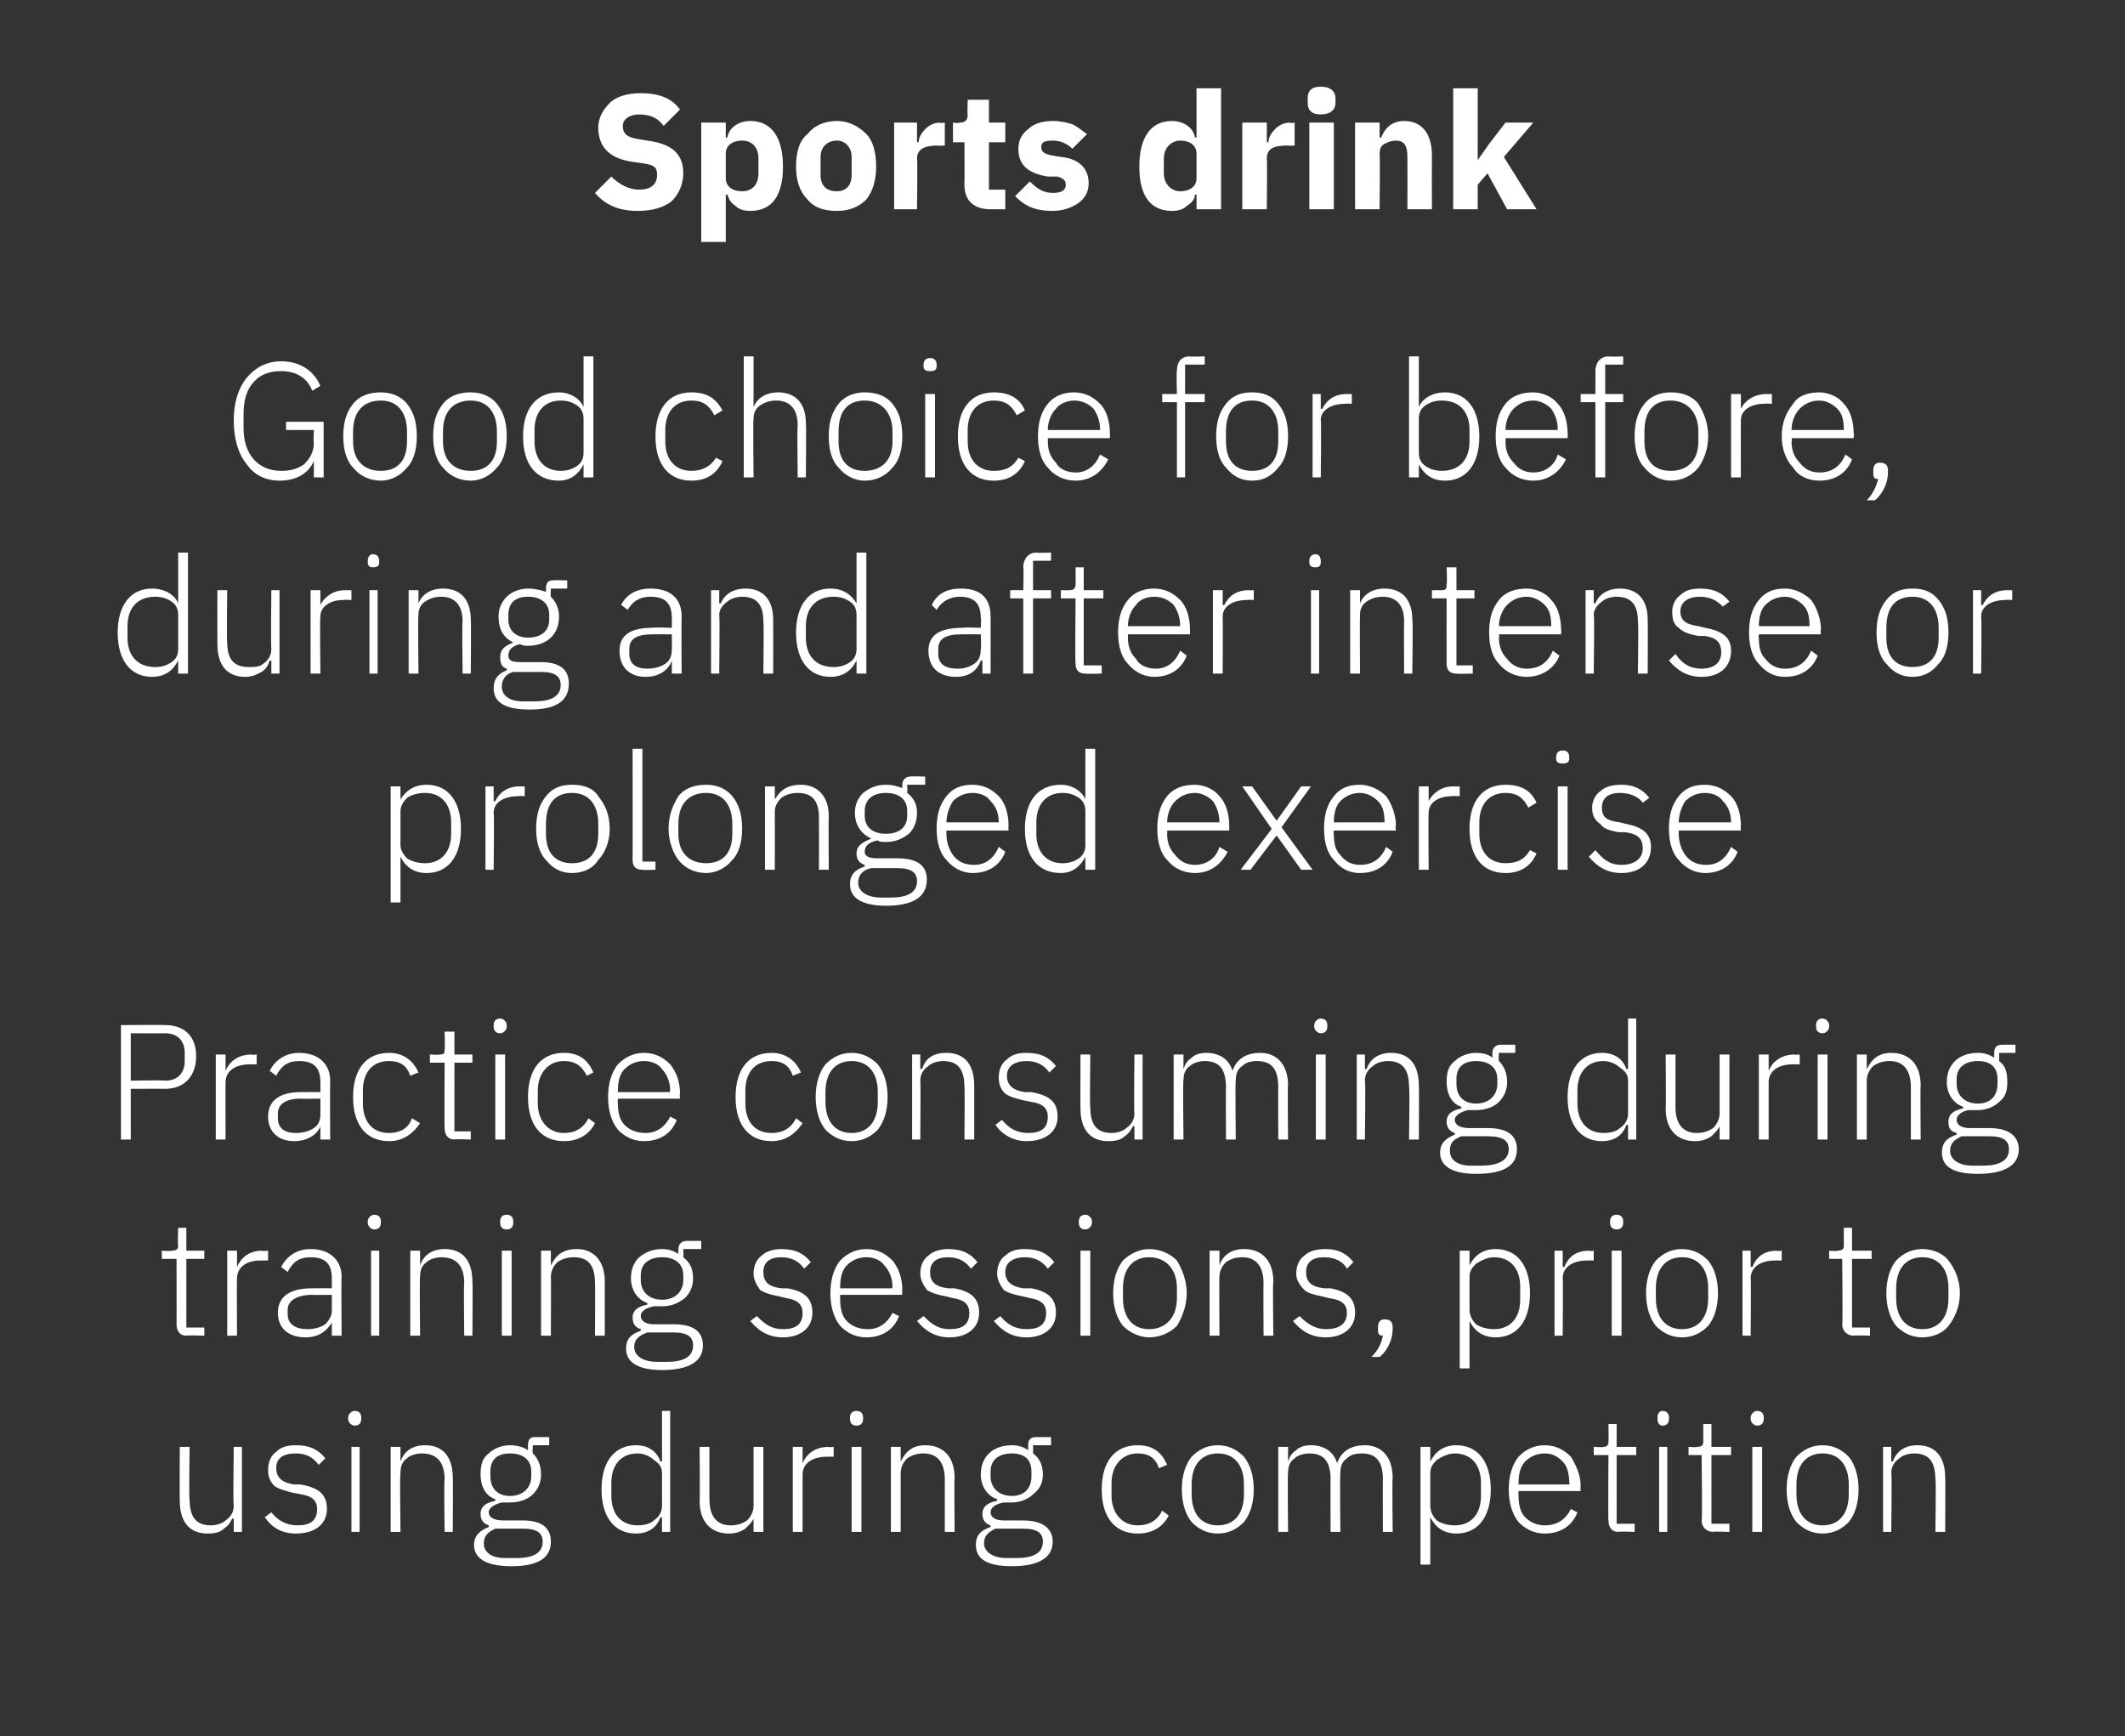 <?xml version="1.0" standalone="no"?><!DOCTYPE svg PUBLIC "-//W3C//DTD SVG 1.1//EN" "http://www.w3.org/Graphics/SVG/1.1/DTD/svg11.dtd"><svg xmlns="http://www.w3.org/2000/svg" version="1.1" width="130px" height="106.2px" viewBox="0 -5 130 106.2" style="top:-5px"><rect x="0" y="-5" width="130" height="106.2" fill="#333333" stroke="none"/>  <desc>Sports drink Good choice for before, during and after intense or prolonged exercise Practice consuming during trainin...</desc>  <defs/>  <g id="Polygon218836">    <path d="M 14.3 88.7 L 14.8 88.7 L 14.8 83.5 L 14.3 83.5 C 14.3 83.5 14.25 87.13 14.3 87.1 C 14.3 87.5 14.1 87.8 13.8 88 C 13.6 88.2 13.2 88.3 12.9 88.3 C 12 88.3 11.6 87.8 11.6 86.7 C 11.55 86.72 11.6 83.5 11.6 83.5 L 11 83.5 C 11 83.5 10.98 86.83 11 86.8 C 11 88.1 11.6 88.8 12.7 88.8 C 13.2 88.8 13.5 88.7 13.7 88.5 C 14 88.3 14.1 88.1 14.2 87.9 C 14.21 87.85 14.3 87.9 14.3 87.9 L 14.3 88.7 Z M 20 87.3 C 20 86.4 19.5 86 18.4 85.8 C 18.4 85.8 18 85.8 18 85.8 C 17.3 85.7 16.9 85.4 16.9 84.8 C 16.9 84.2 17.3 83.9 18.1 83.9 C 18.8 83.9 19.2 84.2 19.5 84.6 C 19.5 84.6 19.9 84.2 19.9 84.2 C 19.5 83.7 19 83.4 18.1 83.4 C 17.6 83.4 17.2 83.5 16.9 83.8 C 16.6 84 16.4 84.4 16.4 84.9 C 16.4 85.3 16.5 85.6 16.8 85.9 C 17.1 86.1 17.5 86.2 17.9 86.3 C 17.9 86.3 18.4 86.4 18.4 86.4 C 19.1 86.5 19.4 86.8 19.4 87.3 C 19.4 88 19 88.3 18.2 88.3 C 17.5 88.3 17 88 16.6 87.5 C 16.6 87.5 16.2 87.8 16.2 87.8 C 16.6 88.4 17.2 88.8 18.1 88.8 C 19.3 88.8 20 88.2 20 87.3 Z M 22.1 81.8 C 22.1 81.8 22.1 81.7 22.1 81.7 C 22.1 81.5 22 81.3 21.7 81.3 C 21.5 81.3 21.3 81.5 21.3 81.7 C 21.3 81.7 21.3 81.8 21.3 81.8 C 21.3 82 21.5 82.2 21.7 82.2 C 22 82.2 22.1 82 22.1 81.8 Z M 21.5 88.7 L 22 88.7 L 22 83.5 L 21.5 83.5 L 21.5 88.7 Z M 24.5 88.7 C 24.5 88.7 24.45 85.06 24.5 85.1 C 24.5 84.7 24.6 84.4 24.9 84.2 C 25.1 84 25.5 83.9 25.8 83.9 C 26.7 83.9 27.2 84.4 27.2 85.5 C 27.15 85.47 27.2 88.7 27.2 88.7 L 27.7 88.7 C 27.7 88.7 27.72 85.37 27.7 85.4 C 27.7 84.1 27.1 83.4 26 83.4 C 25.2 83.4 24.7 83.8 24.5 84.4 C 24.48 84.35 24.5 84.4 24.5 84.4 L 24.5 83.5 L 23.9 83.5 L 23.9 88.7 L 24.5 88.7 Z M 32 88 C 32 88 30.8 88 30.8 88 C 30.2 88 29.9 87.8 29.9 87.5 C 29.9 87.2 30.3 87 30.7 86.9 C 30.9 86.9 31 86.9 31.2 86.9 C 31.8 86.9 32.3 86.7 32.6 86.4 C 32.9 86.1 33.1 85.7 33.1 85.2 C 33.1 84.6 32.9 84.2 32.6 83.9 C 32.56 83.89 32.6 83.4 32.6 83.4 L 33.6 83.4 L 33.6 82.9 C 33.6 82.9 32.72 82.9 32.7 82.9 C 32.4 82.9 32.3 83.1 32.3 83.4 C 32.3 83.4 32.3 83.7 32.3 83.7 C 32 83.5 31.6 83.4 31.2 83.4 C 30.7 83.4 30.2 83.6 29.9 83.9 C 29.5 84.2 29.4 84.6 29.4 85.2 C 29.4 85.9 29.7 86.5 30.3 86.7 C 30.3 86.7 30.3 86.8 30.3 86.8 C 29.8 86.9 29.4 87.1 29.4 87.6 C 29.4 88 29.6 88.2 29.9 88.3 C 29.9 88.3 29.9 88.4 29.9 88.4 C 29.4 88.6 29 88.9 29 89.5 C 29 90.3 29.7 90.8 31.3 90.8 C 32.9 90.8 33.7 90.3 33.7 89.3 C 33.7 88.5 33.2 88 32 88 Z M 31.6 90.3 C 31.6 90.3 30.9 90.3 30.9 90.3 C 30 90.3 29.6 89.9 29.6 89.4 C 29.6 88.9 29.9 88.7 30.3 88.5 C 30.3 88.5 32 88.5 32 88.5 C 32.9 88.5 33.2 88.8 33.2 89.3 C 33.2 90 32.6 90.3 31.6 90.3 Z M 30 85.3 C 30 85.3 30 85 30 85 C 30 84.3 30.4 83.9 31.2 83.9 C 32 83.9 32.5 84.3 32.5 85 C 32.5 85 32.5 85.3 32.5 85.3 C 32.5 86 32 86.5 31.2 86.5 C 30.4 86.5 30 86 30 85.3 Z M 40.5 88.7 L 41 88.7 L 41 81.3 L 40.5 81.3 L 40.5 84.4 C 40.5 84.4 40.44 84.36 40.4 84.4 C 40.2 83.8 39.7 83.4 38.9 83.4 C 37.6 83.4 36.8 84.4 36.8 86.1 C 36.8 87.8 37.6 88.8 38.9 88.8 C 39.7 88.8 40.2 88.4 40.4 87.8 C 40.44 87.84 40.5 87.8 40.5 87.8 L 40.5 88.7 Z M 37.4 86.5 C 37.4 86.5 37.4 85.7 37.4 85.7 C 37.4 84.6 38 83.9 39 83.9 C 39.4 83.9 39.8 84.1 40 84.3 C 40.3 84.5 40.5 84.7 40.5 85.1 C 40.5 85.1 40.5 87.1 40.5 87.1 C 40.5 87.5 40.3 87.8 40 88 C 39.8 88.2 39.4 88.3 39 88.3 C 38 88.3 37.4 87.6 37.4 86.5 Z M 46.1 88.7 L 46.7 88.7 L 46.7 83.5 L 46.1 83.5 C 46.1 83.5 46.1 87.13 46.1 87.1 C 46.1 87.5 45.9 87.8 45.7 88 C 45.4 88.2 45.1 88.3 44.7 88.3 C 43.9 88.3 43.4 87.8 43.4 86.7 C 43.4 86.72 43.4 83.5 43.4 83.5 L 42.8 83.5 C 42.8 83.5 42.83 86.83 42.8 86.8 C 42.8 88.1 43.5 88.8 44.6 88.8 C 45 88.8 45.3 88.7 45.6 88.5 C 45.8 88.3 46 88.1 46.1 87.9 C 46.06 87.85 46.1 87.9 46.1 87.9 L 46.1 88.7 Z M 49.1 88.7 C 49.1 88.7 49.1 85.16 49.1 85.2 C 49.1 84.5 49.7 84.1 50.6 84.1 C 50.56 84.1 51 84.1 51 84.1 L 51 83.5 C 51 83.5 50.67 83.54 50.7 83.5 C 49.8 83.5 49.3 84 49.1 84.5 C 49.14 84.46 49.1 84.5 49.1 84.5 L 49.1 83.5 L 48.5 83.5 L 48.5 88.7 L 49.1 88.7 Z M 52.8 81.8 C 52.8 81.8 52.8 81.7 52.8 81.7 C 52.8 81.5 52.7 81.3 52.4 81.3 C 52.1 81.3 52 81.5 52 81.7 C 52 81.7 52 81.8 52 81.8 C 52 82 52.1 82.2 52.4 82.2 C 52.7 82.2 52.8 82 52.8 81.8 Z M 52.1 88.7 L 52.7 88.7 L 52.7 83.5 L 52.1 83.5 L 52.1 88.7 Z M 55.1 88.7 C 55.1 88.7 55.1 85.06 55.1 85.1 C 55.1 84.7 55.3 84.4 55.5 84.2 C 55.8 84 56.1 83.9 56.5 83.9 C 57.3 83.9 57.8 84.4 57.8 85.5 C 57.8 85.47 57.8 88.7 57.8 88.7 L 58.4 88.7 C 58.4 88.7 58.37 85.37 58.4 85.4 C 58.4 84.1 57.7 83.4 56.6 83.4 C 55.8 83.4 55.4 83.8 55.1 84.4 C 55.13 84.35 55.1 84.4 55.1 84.4 L 55.1 83.5 L 54.5 83.5 L 54.5 88.7 L 55.1 88.7 Z M 62.6 88 C 62.6 88 61.4 88 61.4 88 C 60.9 88 60.6 87.8 60.6 87.5 C 60.6 87.2 60.9 87 61.4 86.9 C 61.5 86.9 61.7 86.9 61.9 86.9 C 62.4 86.9 62.9 86.7 63.2 86.4 C 63.6 86.1 63.8 85.7 63.8 85.2 C 63.8 84.6 63.6 84.2 63.2 83.9 C 63.21 83.89 63.2 83.4 63.2 83.4 L 64.3 83.4 L 64.3 82.9 C 64.3 82.9 63.37 82.9 63.4 82.9 C 63 82.9 62.9 83.1 62.9 83.4 C 62.9 83.4 62.9 83.7 62.9 83.7 C 62.6 83.5 62.3 83.4 61.9 83.4 C 61.3 83.4 60.8 83.6 60.5 83.9 C 60.2 84.2 60 84.6 60 85.2 C 60 85.9 60.4 86.5 61 86.7 C 61 86.7 61 86.8 61 86.8 C 60.5 86.9 60.1 87.1 60.1 87.6 C 60.1 88 60.3 88.2 60.6 88.3 C 60.6 88.3 60.6 88.4 60.6 88.4 C 60 88.6 59.7 88.9 59.7 89.5 C 59.7 90.3 60.3 90.8 61.9 90.8 C 63.5 90.8 64.4 90.3 64.4 89.3 C 64.4 88.5 63.8 88 62.6 88 Z M 62.2 90.3 C 62.2 90.3 61.6 90.3 61.6 90.3 C 60.7 90.3 60.2 89.9 60.2 89.4 C 60.2 88.9 60.5 88.7 60.9 88.5 C 60.9 88.5 62.6 88.5 62.6 88.5 C 63.5 88.5 63.8 88.8 63.8 89.3 C 63.8 90 63.2 90.3 62.2 90.3 Z M 60.6 85.3 C 60.6 85.3 60.6 85 60.6 85 C 60.6 84.3 61.1 83.9 61.9 83.9 C 62.7 83.9 63.1 84.3 63.1 85 C 63.1 85 63.1 85.3 63.1 85.3 C 63.1 86 62.7 86.5 61.9 86.5 C 61.1 86.5 60.6 86 60.6 85.3 Z M 71.5 87.7 C 71.5 87.7 71.1 87.4 71.1 87.4 C 70.8 88 70.3 88.3 69.6 88.3 C 68.6 88.3 68 87.5 68 86.5 C 68 86.5 68 85.7 68 85.7 C 68 84.7 68.6 83.9 69.6 83.9 C 70.3 83.9 70.7 84.2 70.9 84.8 C 70.9 84.8 71.4 84.6 71.4 84.6 C 71.1 83.9 70.6 83.4 69.6 83.4 C 68.2 83.4 67.4 84.4 67.4 86.1 C 67.4 87.8 68.2 88.8 69.6 88.8 C 70.6 88.8 71.2 88.3 71.5 87.7 Z M 76.1 88.1 C 76.5 87.6 76.7 86.9 76.7 86.1 C 76.7 85.3 76.5 84.6 76.1 84.1 C 75.7 83.7 75.2 83.4 74.5 83.4 C 73.8 83.4 73.3 83.7 72.9 84.1 C 72.5 84.6 72.3 85.3 72.3 86.1 C 72.3 86.9 72.5 87.6 72.9 88.1 C 73.3 88.5 73.8 88.8 74.5 88.8 C 75.2 88.8 75.7 88.5 76.1 88.1 Z M 72.9 86.4 C 72.9 86.4 72.9 85.8 72.9 85.8 C 72.9 84.6 73.5 83.9 74.5 83.9 C 75.5 83.9 76.1 84.6 76.1 85.8 C 76.1 85.8 76.1 86.4 76.1 86.4 C 76.1 87.6 75.5 88.3 74.5 88.3 C 73.5 88.3 72.9 87.6 72.9 86.4 Z M 78.8 88.7 C 78.8 88.7 78.76 85.06 78.8 85.1 C 78.8 84.7 78.9 84.4 79.2 84.2 C 79.4 84 79.8 83.9 80.1 83.9 C 81 83.9 81.4 84.4 81.4 85.5 C 81.39 85.47 81.4 88.7 81.4 88.7 L 82 88.7 C 82 88.7 81.96 85.07 82 85.1 C 82 84.7 82.1 84.4 82.4 84.2 C 82.6 84 82.9 83.9 83.3 83.9 C 84.2 83.9 84.6 84.4 84.6 85.5 C 84.59 85.47 84.6 88.7 84.6 88.7 L 85.2 88.7 C 85.2 88.7 85.16 85.37 85.2 85.4 C 85.2 84.1 84.5 83.4 83.5 83.4 C 82.5 83.4 82 83.9 81.8 84.5 C 81.8 84.5 81.8 84.5 81.8 84.5 C 81.6 83.8 81 83.4 80.2 83.4 C 79.8 83.4 79.5 83.5 79.3 83.7 C 79 83.9 78.9 84.1 78.8 84.4 C 78.79 84.35 78.8 84.4 78.8 84.4 L 78.8 83.5 L 78.2 83.5 L 78.2 88.7 L 78.8 88.7 Z M 86.9 90.7 L 87.5 90.7 L 87.5 87.8 C 87.5 87.8 87.55 87.84 87.5 87.8 C 87.8 88.4 88.3 88.8 89.1 88.8 C 90.4 88.8 91.2 87.8 91.2 86.1 C 91.2 84.4 90.4 83.4 89.1 83.4 C 88.3 83.4 87.8 83.8 87.5 84.4 C 87.55 84.36 87.5 84.4 87.5 84.4 L 87.5 83.5 L 86.9 83.5 L 86.9 90.7 Z M 87.9 88 C 87.7 87.8 87.5 87.5 87.5 87.1 C 87.5 87.1 87.5 85.1 87.5 85.1 C 87.5 84.7 87.7 84.5 87.9 84.3 C 88.2 84.1 88.6 83.9 89 83.9 C 90 83.9 90.6 84.6 90.6 85.7 C 90.6 85.7 90.6 86.5 90.6 86.5 C 90.6 87.6 90 88.3 89 88.3 C 88.6 88.3 88.2 88.2 87.9 88 Z M 96.5 87.5 C 96.5 87.5 96.1 87.3 96.1 87.3 C 95.8 87.9 95.3 88.3 94.5 88.3 C 94 88.3 93.6 88.1 93.3 87.8 C 93 87.5 92.9 87 92.9 86.5 C 92.88 86.46 92.9 86.2 92.9 86.2 L 96.7 86.2 C 96.7 86.2 96.67 85.94 96.7 85.9 C 96.7 85.2 96.4 84.6 96.1 84.1 C 95.7 83.7 95.2 83.4 94.5 83.4 C 93.8 83.4 93.3 83.7 92.9 84.1 C 92.5 84.6 92.3 85.3 92.3 86.1 C 92.3 86.9 92.5 87.6 92.9 88.1 C 93.3 88.5 93.8 88.8 94.5 88.8 C 95.5 88.8 96.2 88.3 96.5 87.5 Z M 95.6 84.4 C 95.9 84.7 96 85.2 96 85.7 C 96.05 85.69 96 85.8 96 85.8 L 92.9 85.8 C 92.9 85.8 92.88 85.72 92.9 85.7 C 92.9 85.2 93 84.7 93.3 84.4 C 93.6 84.1 94 83.9 94.5 83.9 C 95 83.9 95.3 84.1 95.6 84.4 Z M 100 88.7 L 100 88.2 L 98.9 88.2 L 98.9 84 L 100.1 84 L 100.1 83.5 L 98.9 83.5 L 98.9 82.1 L 98.4 82.1 C 98.4 82.1 98.42 83.15 98.4 83.2 C 98.4 83.4 98.3 83.5 98.1 83.5 C 98.06 83.54 97.5 83.5 97.5 83.5 L 97.5 84 L 98.4 84 C 98.4 84 98.37 88.03 98.4 88 C 98.4 88.4 98.6 88.7 99 88.7 C 99 88.66 100 88.7 100 88.7 Z M 102.1 81.8 C 102.1 81.8 102.1 81.7 102.1 81.7 C 102.1 81.5 102 81.3 101.7 81.3 C 101.5 81.3 101.4 81.5 101.4 81.7 C 101.4 81.7 101.4 81.8 101.4 81.8 C 101.4 82 101.5 82.2 101.7 82.2 C 102 82.2 102.1 82 102.1 81.8 Z M 101.5 88.7 L 102 88.7 L 102 83.5 L 101.5 83.5 L 101.5 88.7 Z M 105.8 88.7 L 105.8 88.2 L 104.7 88.2 L 104.7 84 L 105.9 84 L 105.9 83.5 L 104.7 83.5 L 104.7 82.1 L 104.2 82.1 C 104.2 82.1 104.2 83.15 104.2 83.2 C 104.2 83.4 104.1 83.5 103.8 83.5 C 103.84 83.54 103.3 83.5 103.3 83.5 L 103.3 84 L 104.1 84 C 104.1 84 104.15 88.03 104.1 88 C 104.1 88.4 104.4 88.7 104.8 88.7 C 104.78 88.66 105.8 88.7 105.8 88.7 Z M 107.9 81.8 C 107.9 81.8 107.9 81.7 107.9 81.7 C 107.9 81.5 107.8 81.3 107.5 81.3 C 107.3 81.3 107.1 81.5 107.1 81.7 C 107.1 81.7 107.1 81.8 107.1 81.8 C 107.1 82 107.3 82.2 107.5 82.2 C 107.8 82.2 107.9 82 107.9 81.8 Z M 107.2 88.7 L 107.8 88.7 L 107.8 83.5 L 107.2 83.5 L 107.2 88.7 Z M 113.1 88.1 C 113.5 87.6 113.7 86.9 113.7 86.1 C 113.7 85.3 113.5 84.6 113.1 84.1 C 112.7 83.7 112.2 83.4 111.5 83.4 C 110.8 83.4 110.3 83.7 109.9 84.1 C 109.5 84.6 109.3 85.3 109.3 86.1 C 109.3 86.9 109.5 87.6 109.9 88.1 C 110.3 88.5 110.8 88.8 111.5 88.8 C 112.2 88.8 112.7 88.5 113.1 88.1 Z M 109.9 86.4 C 109.9 86.4 109.9 85.8 109.9 85.8 C 109.9 84.6 110.5 83.9 111.5 83.9 C 112.5 83.9 113.1 84.6 113.1 85.8 C 113.1 85.8 113.1 86.4 113.1 86.4 C 113.1 87.6 112.5 88.3 111.5 88.3 C 110.5 88.3 109.9 87.6 109.9 86.4 Z M 115.7 88.7 C 115.7 88.7 115.75 85.06 115.7 85.1 C 115.7 84.7 115.9 84.4 116.2 84.2 C 116.4 84 116.8 83.9 117.1 83.9 C 118 83.9 118.4 84.4 118.4 85.5 C 118.45 85.47 118.4 88.7 118.4 88.7 L 119 88.7 C 119 88.7 119.02 85.37 119 85.4 C 119 84.1 118.4 83.4 117.3 83.4 C 116.5 83.4 116 83.8 115.8 84.4 C 115.78 84.35 115.7 84.4 115.7 84.4 L 115.7 83.5 L 115.2 83.5 L 115.2 88.7 L 115.7 88.7 Z " stroke="none" fill="#fff"/>  </g>  <g id="Polygon218835">    <path d="M 12.5 76.7 L 12.5 76.2 L 11.4 76.2 L 11.4 72 L 12.5 72 L 12.5 71.5 L 11.4 71.5 L 11.4 70.1 L 10.9 70.1 C 10.9 70.1 10.86 71.15 10.9 71.2 C 10.9 71.4 10.8 71.5 10.5 71.5 C 10.5 71.54 9.9 71.5 9.9 71.5 L 9.9 72 L 10.8 72 C 10.8 72 10.81 76.03 10.8 76 C 10.8 76.4 11 76.7 11.4 76.7 C 11.44 76.66 12.5 76.7 12.5 76.7 Z M 14.5 76.7 C 14.5 76.7 14.48 73.16 14.5 73.2 C 14.5 72.5 15.1 72.1 15.9 72.1 C 15.94 72.1 16.4 72.1 16.4 72.1 L 16.4 71.5 C 16.4 71.5 16.05 71.54 16 71.5 C 15.2 71.5 14.7 72 14.5 72.5 C 14.52 72.46 14.5 72.5 14.5 72.5 L 14.5 71.5 L 13.9 71.5 L 13.9 76.7 L 14.5 76.7 Z M 20.9 73.1 C 20.87 73.13 20.9 76.7 20.9 76.7 L 20.3 76.7 L 20.3 75.9 C 20.3 75.9 20.28 75.85 20.3 75.9 C 20 76.4 19.5 76.8 18.7 76.8 C 17.6 76.8 17 76.2 17 75.3 C 17 74.4 17.6 73.8 19.1 73.8 C 19.12 73.79 20.3 73.8 20.3 73.8 C 20.3 73.8 20.3 73.19 20.3 73.2 C 20.3 72.3 19.9 71.9 19 71.9 C 18.3 71.9 17.9 72.2 17.6 72.8 C 17.6 72.8 17.2 72.5 17.2 72.5 C 17.5 71.9 18.1 71.4 19 71.4 C 20.2 71.4 20.9 72.1 20.9 73.1 Z M 20.3 74.2 C 20.3 74.2 19.1 74.22 19.1 74.2 C 18.1 74.2 17.6 74.6 17.6 75.1 C 17.6 75.1 17.6 75.4 17.6 75.4 C 17.6 76 18.1 76.3 18.8 76.3 C 19.2 76.3 19.6 76.2 19.9 76 C 20.1 75.8 20.3 75.5 20.3 75.2 C 20.3 75.17 20.3 74.2 20.3 74.2 Z M 23.3 69.8 C 23.3 69.8 23.3 69.7 23.3 69.7 C 23.3 69.5 23.2 69.3 22.9 69.3 C 22.7 69.3 22.5 69.5 22.5 69.7 C 22.5 69.7 22.5 69.8 22.5 69.8 C 22.5 70 22.7 70.2 22.9 70.2 C 23.2 70.2 23.3 70 23.3 69.8 Z M 22.7 76.7 L 23.2 76.7 L 23.2 71.5 L 22.7 71.5 L 22.7 76.7 Z M 25.7 76.7 C 25.7 76.7 25.66 73.06 25.7 73.1 C 25.7 72.7 25.8 72.4 26.1 72.2 C 26.3 72 26.7 71.9 27 71.9 C 27.9 71.9 28.4 72.4 28.4 73.5 C 28.36 73.47 28.4 76.7 28.4 76.7 L 28.9 76.7 C 28.9 76.7 28.93 73.37 28.9 73.4 C 28.9 72.1 28.3 71.4 27.2 71.4 C 26.4 71.4 25.9 71.8 25.7 72.4 C 25.69 72.35 25.7 72.4 25.7 72.4 L 25.7 71.5 L 25.1 71.5 L 25.1 76.7 L 25.7 76.7 Z M 31.4 69.8 C 31.4 69.8 31.4 69.7 31.4 69.7 C 31.4 69.5 31.3 69.3 31 69.3 C 30.7 69.3 30.6 69.5 30.6 69.7 C 30.6 69.7 30.6 69.8 30.6 69.8 C 30.6 70 30.7 70.2 31 70.2 C 31.3 70.2 31.4 70 31.4 69.8 Z M 30.7 76.7 L 31.3 76.7 L 31.3 71.5 L 30.7 71.5 L 30.7 76.7 Z M 33.7 76.7 C 33.7 76.7 33.72 73.06 33.7 73.1 C 33.7 72.7 33.9 72.4 34.1 72.2 C 34.4 72 34.7 71.9 35.1 71.9 C 36 71.9 36.4 72.4 36.4 73.5 C 36.42 73.47 36.4 76.7 36.4 76.7 L 37 76.7 C 37 76.7 36.99 73.37 37 73.4 C 37 72.1 36.3 71.4 35.3 71.4 C 34.4 71.4 34 71.8 33.7 72.4 C 33.75 72.35 33.7 72.4 33.7 72.4 L 33.7 71.5 L 33.1 71.5 L 33.1 76.7 L 33.7 76.7 Z M 41.2 76 C 41.2 76 40 76 40 76 C 39.5 76 39.2 75.8 39.2 75.5 C 39.2 75.2 39.5 75 40 74.9 C 40.1 74.9 40.3 74.9 40.5 74.9 C 41.1 74.9 41.5 74.7 41.9 74.4 C 42.2 74.1 42.4 73.7 42.4 73.2 C 42.4 72.6 42.2 72.2 41.8 71.9 C 41.83 71.89 41.8 71.4 41.8 71.4 L 42.9 71.4 L 42.9 70.9 C 42.9 70.9 41.99 70.9 42 70.9 C 41.7 70.9 41.5 71.1 41.5 71.4 C 41.5 71.4 41.5 71.7 41.5 71.7 C 41.2 71.5 40.9 71.4 40.5 71.4 C 39.9 71.4 39.5 71.6 39.1 71.9 C 38.8 72.2 38.6 72.6 38.6 73.2 C 38.6 73.9 39 74.5 39.6 74.7 C 39.6 74.7 39.6 74.8 39.6 74.8 C 39.1 74.9 38.7 75.1 38.7 75.6 C 38.7 76 38.9 76.2 39.2 76.3 C 39.2 76.3 39.2 76.4 39.2 76.4 C 38.6 76.6 38.3 76.9 38.3 77.5 C 38.3 78.3 39 78.8 40.5 78.8 C 42.1 78.8 43 78.3 43 77.3 C 43 76.5 42.5 76 41.2 76 Z M 40.8 78.3 C 40.8 78.3 40.2 78.3 40.2 78.3 C 39.3 78.3 38.8 77.9 38.8 77.4 C 38.8 76.9 39.1 76.7 39.6 76.5 C 39.6 76.5 41.2 76.5 41.2 76.5 C 42.1 76.5 42.4 76.8 42.4 77.3 C 42.4 78 41.8 78.3 40.8 78.3 Z M 39.2 73.3 C 39.2 73.3 39.2 73 39.2 73 C 39.2 72.3 39.7 71.9 40.5 71.9 C 41.3 71.9 41.8 72.3 41.8 73 C 41.8 73 41.8 73.3 41.8 73.3 C 41.8 74 41.3 74.5 40.5 74.5 C 39.7 74.5 39.2 74 39.2 73.3 Z M 49.7 75.3 C 49.7 74.4 49.2 74 48.2 73.8 C 48.2 73.8 47.8 73.8 47.8 73.8 C 47 73.7 46.7 73.4 46.7 72.8 C 46.7 72.2 47.1 71.9 47.8 71.9 C 48.5 71.9 48.9 72.2 49.2 72.6 C 49.2 72.6 49.6 72.2 49.6 72.2 C 49.2 71.7 48.7 71.4 47.8 71.4 C 47.4 71.4 46.9 71.5 46.6 71.8 C 46.3 72 46.1 72.4 46.1 72.9 C 46.1 73.3 46.3 73.6 46.5 73.9 C 46.8 74.1 47.2 74.2 47.7 74.3 C 47.7 74.3 48.1 74.4 48.1 74.4 C 48.8 74.5 49.1 74.8 49.1 75.3 C 49.1 76 48.7 76.3 47.9 76.3 C 47.2 76.3 46.8 76 46.3 75.5 C 46.3 75.5 45.9 75.8 45.9 75.8 C 46.4 76.4 47 76.8 47.9 76.8 C 49 76.8 49.7 76.2 49.7 75.3 Z M 55 75.5 C 55 75.5 54.6 75.3 54.6 75.3 C 54.3 75.9 53.8 76.3 53.1 76.3 C 52.5 76.3 52.1 76.1 51.8 75.8 C 51.5 75.5 51.4 75 51.4 74.5 C 51.39 74.46 51.4 74.2 51.4 74.2 L 55.2 74.2 C 55.2 74.2 55.18 73.94 55.2 73.9 C 55.2 73.2 55 72.6 54.6 72.1 C 54.2 71.7 53.7 71.4 53 71.4 C 52.3 71.4 51.8 71.7 51.4 72.1 C 51 72.6 50.8 73.3 50.8 74.1 C 50.8 74.9 51 75.6 51.4 76.1 C 51.8 76.5 52.3 76.8 53 76.8 C 54 76.8 54.7 76.3 55 75.5 Z M 54.1 72.4 C 54.4 72.7 54.6 73.2 54.6 73.7 C 54.56 73.69 54.6 73.8 54.6 73.8 L 51.4 73.8 C 51.4 73.8 51.39 73.72 51.4 73.7 C 51.4 73.2 51.5 72.7 51.8 72.4 C 52.1 72.1 52.5 71.9 53 71.9 C 53.5 71.9 53.9 72.1 54.1 72.4 Z M 59.9 75.3 C 59.9 74.4 59.4 74 58.4 73.8 C 58.4 73.8 58 73.8 58 73.8 C 57.2 73.7 56.9 73.4 56.9 72.8 C 56.9 72.2 57.3 71.9 58 71.9 C 58.7 71.9 59.1 72.2 59.4 72.6 C 59.4 72.6 59.8 72.2 59.8 72.2 C 59.4 71.7 58.9 71.4 58 71.4 C 57.6 71.4 57.1 71.5 56.8 71.8 C 56.5 72 56.3 72.4 56.3 72.9 C 56.3 73.3 56.5 73.6 56.7 73.9 C 57 74.1 57.4 74.2 57.9 74.3 C 57.9 74.3 58.3 74.4 58.3 74.4 C 59 74.5 59.3 74.8 59.3 75.3 C 59.3 76 58.9 76.3 58.1 76.3 C 57.4 76.3 57 76 56.5 75.5 C 56.5 75.5 56.1 75.8 56.1 75.8 C 56.6 76.4 57.2 76.8 58.1 76.8 C 59.2 76.8 59.9 76.2 59.9 75.3 Z M 64.6 75.3 C 64.6 74.4 64.1 74 63.1 73.8 C 63.1 73.8 62.6 73.8 62.6 73.8 C 61.9 73.7 61.5 73.4 61.5 72.8 C 61.5 72.2 62 71.9 62.7 71.9 C 63.4 71.9 63.8 72.2 64.1 72.6 C 64.1 72.6 64.5 72.2 64.5 72.2 C 64.1 71.7 63.6 71.4 62.7 71.4 C 62.2 71.4 61.8 71.5 61.5 71.8 C 61.2 72 61 72.4 61 72.9 C 61 73.3 61.2 73.6 61.4 73.9 C 61.7 74.1 62.1 74.2 62.6 74.3 C 62.6 74.3 63 74.4 63 74.4 C 63.7 74.5 64 74.8 64 75.3 C 64 76 63.6 76.3 62.8 76.3 C 62.1 76.3 61.6 76 61.2 75.5 C 61.2 75.5 60.8 75.8 60.8 75.8 C 61.3 76.4 61.9 76.8 62.8 76.8 C 63.9 76.8 64.6 76.2 64.6 75.3 Z M 66.8 69.8 C 66.8 69.8 66.8 69.7 66.8 69.7 C 66.8 69.5 66.6 69.3 66.4 69.3 C 66.1 69.3 66 69.5 66 69.7 C 66 69.7 66 69.8 66 69.8 C 66 70 66.1 70.2 66.4 70.2 C 66.6 70.2 66.8 70 66.8 69.8 Z M 66.1 76.7 L 66.7 76.7 L 66.7 71.5 L 66.1 71.5 L 66.1 76.7 Z M 72 76.1 C 72.3 75.6 72.6 74.9 72.6 74.1 C 72.6 73.3 72.3 72.6 72 72.1 C 71.6 71.7 71 71.4 70.3 71.4 C 69.7 71.4 69.1 71.7 68.7 72.1 C 68.3 72.6 68.1 73.3 68.1 74.1 C 68.1 74.9 68.3 75.6 68.7 76.1 C 69.1 76.5 69.7 76.8 70.3 76.8 C 71 76.8 71.6 76.5 72 76.1 Z M 68.7 74.4 C 68.7 74.4 68.7 73.8 68.7 73.8 C 68.7 72.6 69.3 71.9 70.3 71.9 C 71.3 71.9 72 72.6 72 73.8 C 72 73.8 72 74.4 72 74.4 C 72 75.6 71.3 76.3 70.3 76.3 C 69.3 76.3 68.7 75.6 68.7 74.4 Z M 74.6 76.7 C 74.6 76.7 74.58 73.06 74.6 73.1 C 74.6 72.7 74.8 72.4 75 72.2 C 75.3 72 75.6 71.9 76 71.9 C 76.8 71.9 77.3 72.4 77.3 73.5 C 77.28 73.47 77.3 76.7 77.3 76.7 L 77.9 76.7 C 77.9 76.7 77.85 73.37 77.9 73.4 C 77.9 72.1 77.2 71.4 76.1 71.4 C 75.3 71.4 74.8 71.8 74.6 72.4 C 74.61 72.35 74.6 72.4 74.6 72.4 L 74.6 71.5 L 74 71.5 L 74 76.7 L 74.6 76.7 Z M 82.9 75.3 C 82.9 74.4 82.4 74 81.4 73.8 C 81.4 73.8 81 73.8 81 73.8 C 80.2 73.7 79.9 73.4 79.9 72.8 C 79.9 72.2 80.3 71.9 81 71.9 C 81.7 71.9 82.2 72.2 82.4 72.6 C 82.4 72.6 82.8 72.2 82.8 72.2 C 82.4 71.7 81.9 71.4 81.1 71.4 C 80.6 71.4 80.1 71.5 79.8 71.8 C 79.5 72 79.3 72.4 79.3 72.9 C 79.3 73.3 79.5 73.6 79.8 73.9 C 80 74.1 80.4 74.2 80.9 74.3 C 80.9 74.3 81.3 74.4 81.3 74.4 C 82.1 74.5 82.4 74.8 82.4 75.3 C 82.4 76 81.9 76.3 81.1 76.3 C 80.5 76.3 80 76 79.5 75.5 C 79.5 75.5 79.1 75.8 79.1 75.8 C 79.6 76.4 80.2 76.8 81.1 76.8 C 82.2 76.8 82.9 76.2 82.9 75.3 Z M 84.3 76.2 C 84.3 76.2 84.3 76.3 84.3 76.3 C 84.3 76.5 84.3 76.7 84.6 76.7 C 84.5 77.2 84.3 77.6 83.9 78 C 83.9 78 84.4 78 84.4 78 C 84.9 77.6 85.2 76.9 85.2 76.3 C 85.2 76.3 85.2 76.2 85.2 76.2 C 85.2 75.9 85.1 75.7 84.7 75.7 C 84.4 75.7 84.3 75.9 84.3 76.2 Z M 89.3 78.7 L 89.9 78.7 L 89.9 75.8 C 89.9 75.8 89.92 75.84 89.9 75.8 C 90.2 76.4 90.7 76.8 91.5 76.8 C 92.8 76.8 93.6 75.8 93.6 74.1 C 93.6 72.4 92.8 71.4 91.5 71.4 C 90.7 71.4 90.2 71.8 89.9 72.4 C 89.92 72.36 89.9 72.4 89.9 72.4 L 89.9 71.5 L 89.3 71.5 L 89.3 78.7 Z M 90.3 76 C 90.1 75.8 89.9 75.5 89.9 75.1 C 89.9 75.1 89.9 73.1 89.9 73.1 C 89.9 72.7 90.1 72.5 90.3 72.3 C 90.6 72.1 91 71.9 91.4 71.9 C 92.4 71.9 93 72.6 93 73.7 C 93 73.7 93 74.5 93 74.5 C 93 75.6 92.4 76.3 91.4 76.3 C 91 76.3 90.6 76.2 90.3 76 Z M 95.6 76.7 C 95.6 76.7 95.63 73.16 95.6 73.2 C 95.6 72.5 96.2 72.1 97.1 72.1 C 97.09 72.1 97.5 72.1 97.5 72.1 L 97.5 71.5 C 97.5 71.5 97.2 71.54 97.2 71.5 C 96.3 71.5 95.9 72 95.7 72.5 C 95.67 72.46 95.6 72.5 95.6 72.5 L 95.6 71.5 L 95.1 71.5 L 95.1 76.7 L 95.6 76.7 Z M 99.3 69.8 C 99.3 69.8 99.3 69.7 99.3 69.7 C 99.3 69.5 99.2 69.3 98.9 69.3 C 98.6 69.3 98.5 69.5 98.5 69.7 C 98.5 69.7 98.5 69.8 98.5 69.8 C 98.5 70 98.6 70.2 98.9 70.2 C 99.2 70.2 99.3 70 99.3 69.8 Z M 98.6 76.7 L 99.2 76.7 L 99.2 71.5 L 98.6 71.5 L 98.6 76.7 Z M 104.5 76.1 C 104.9 75.6 105.1 74.9 105.1 74.1 C 105.1 73.3 104.9 72.6 104.5 72.1 C 104.1 71.7 103.6 71.4 102.9 71.4 C 102.2 71.4 101.7 71.7 101.3 72.1 C 100.9 72.6 100.7 73.3 100.7 74.1 C 100.7 74.9 100.9 75.6 101.3 76.1 C 101.7 76.5 102.2 76.8 102.9 76.8 C 103.6 76.8 104.1 76.5 104.5 76.1 Z M 101.3 74.4 C 101.3 74.4 101.3 73.8 101.3 73.8 C 101.3 72.6 101.9 71.9 102.9 71.9 C 103.9 71.9 104.5 72.6 104.5 73.8 C 104.5 73.8 104.5 74.4 104.5 74.4 C 104.5 75.6 103.9 76.3 102.9 76.3 C 101.9 76.3 101.3 75.6 101.3 74.4 Z M 107.1 76.7 C 107.1 76.7 107.13 73.16 107.1 73.2 C 107.1 72.5 107.7 72.1 108.6 72.1 C 108.59 72.1 109 72.1 109 72.1 L 109 71.5 C 109 71.5 108.7 71.54 108.7 71.5 C 107.8 71.5 107.4 72 107.2 72.5 C 107.17 72.46 107.1 72.5 107.1 72.5 L 107.1 71.5 L 106.6 71.5 L 106.6 76.7 L 107.1 76.7 Z M 114.4 76.7 L 114.4 76.2 L 113.3 76.2 L 113.3 72 L 114.5 72 L 114.5 71.5 L 113.3 71.5 L 113.3 70.1 L 112.8 70.1 C 112.8 70.1 112.79 71.15 112.8 71.2 C 112.8 71.4 112.7 71.5 112.4 71.5 C 112.43 71.54 111.9 71.5 111.9 71.5 L 111.9 72 L 112.7 72 C 112.7 72 112.74 76.03 112.7 76 C 112.7 76.4 113 76.7 113.4 76.7 C 113.37 76.66 114.4 76.7 114.4 76.7 Z M 119.2 76.1 C 119.6 75.6 119.9 74.9 119.9 74.1 C 119.9 73.3 119.6 72.6 119.2 72.1 C 118.9 71.7 118.3 71.4 117.6 71.4 C 116.9 71.4 116.4 71.7 116 72.1 C 115.6 72.6 115.4 73.3 115.4 74.1 C 115.4 74.9 115.6 75.6 116 76.1 C 116.4 76.5 116.9 76.8 117.6 76.8 C 118.3 76.8 118.9 76.5 119.2 76.1 Z M 116 74.4 C 116 74.4 116 73.8 116 73.8 C 116 72.6 116.6 71.9 117.6 71.9 C 118.6 71.9 119.2 72.6 119.2 73.8 C 119.2 73.8 119.2 74.4 119.2 74.4 C 119.2 75.6 118.6 76.3 117.6 76.3 C 116.6 76.3 116 75.6 116 74.4 Z " stroke="none" fill="#fff"/>  </g>  <g id="Polygon218834">    <path d="M 8 64.7 L 8 61.6 C 8 61.6 10.11 61.59 10.1 61.6 C 11.3 61.6 12 60.8 12 59.6 C 12 58.4 11.3 57.7 10.1 57.7 C 10.11 57.68 7.4 57.7 7.4 57.7 L 7.4 64.7 L 8 64.7 Z M 8 58.2 C 8 58.2 10.11 58.21 10.1 58.2 C 10.9 58.2 11.3 58.7 11.3 59.4 C 11.3 59.4 11.3 59.9 11.3 59.9 C 11.3 60.6 10.9 61.1 10.1 61.1 C 10.11 61.06 8 61.1 8 61.1 L 8 58.2 Z M 13.8 64.7 C 13.8 64.7 13.79 61.16 13.8 61.2 C 13.8 60.5 14.4 60.1 15.3 60.1 C 15.25 60.1 15.7 60.1 15.7 60.1 L 15.7 59.5 C 15.7 59.5 15.36 59.54 15.4 59.5 C 14.5 59.5 14 60 13.8 60.5 C 13.83 60.46 13.8 60.5 13.8 60.5 L 13.8 59.5 L 13.2 59.5 L 13.2 64.7 L 13.8 64.7 Z M 20.2 61.1 C 20.18 61.13 20.2 64.7 20.2 64.7 L 19.6 64.7 L 19.6 63.9 C 19.6 63.9 19.59 63.85 19.6 63.9 C 19.4 64.4 18.8 64.8 18 64.8 C 17 64.8 16.4 64.2 16.4 63.3 C 16.4 62.4 17 61.8 18.4 61.8 C 18.43 61.79 19.6 61.8 19.6 61.8 C 19.6 61.8 19.61 61.19 19.6 61.2 C 19.6 60.3 19.2 59.9 18.3 59.9 C 17.6 59.9 17.2 60.2 16.9 60.8 C 16.9 60.8 16.5 60.5 16.5 60.5 C 16.8 59.9 17.4 59.4 18.3 59.4 C 19.5 59.4 20.2 60.1 20.2 61.1 Z M 19.6 62.2 C 19.6 62.2 18.41 62.22 18.4 62.2 C 17.4 62.2 17 62.6 17 63.1 C 17 63.1 17 63.4 17 63.4 C 17 64 17.4 64.3 18.1 64.3 C 18.5 64.3 18.9 64.2 19.2 64 C 19.5 63.8 19.6 63.5 19.6 63.2 C 19.61 63.17 19.6 62.2 19.6 62.2 Z M 25.7 63.7 C 25.7 63.7 25.2 63.4 25.2 63.4 C 25 64 24.5 64.3 23.8 64.3 C 22.7 64.3 22.2 63.5 22.2 62.5 C 22.2 62.5 22.2 61.7 22.2 61.7 C 22.2 60.7 22.7 59.9 23.8 59.9 C 24.5 59.9 24.9 60.2 25.1 60.8 C 25.1 60.8 25.6 60.6 25.6 60.6 C 25.3 59.9 24.7 59.4 23.8 59.4 C 22.4 59.4 21.6 60.4 21.6 62.1 C 21.6 63.8 22.4 64.8 23.8 64.8 C 24.7 64.8 25.3 64.3 25.7 63.7 Z M 28.8 64.7 L 28.8 64.2 L 27.8 64.2 L 27.8 60 L 28.9 60 L 28.9 59.5 L 27.8 59.5 L 27.8 58.1 L 27.2 58.1 C 27.2 58.1 27.23 59.15 27.2 59.2 C 27.2 59.4 27.2 59.5 26.9 59.5 C 26.87 59.54 26.3 59.5 26.3 59.5 L 26.3 60 L 27.2 60 C 27.2 60 27.18 64.03 27.2 64 C 27.2 64.4 27.4 64.7 27.8 64.7 C 27.81 64.66 28.8 64.7 28.8 64.7 Z M 31 57.8 C 31 57.8 31 57.7 31 57.7 C 31 57.5 30.8 57.3 30.6 57.3 C 30.3 57.3 30.2 57.5 30.2 57.7 C 30.2 57.7 30.2 57.8 30.2 57.8 C 30.2 58 30.3 58.2 30.6 58.2 C 30.8 58.2 31 58 31 57.8 Z M 30.3 64.7 L 30.9 64.7 L 30.9 59.5 L 30.3 59.5 L 30.3 64.7 Z M 36.4 63.7 C 36.4 63.7 36 63.4 36 63.4 C 35.7 64 35.2 64.3 34.5 64.3 C 33.5 64.3 32.9 63.5 32.9 62.5 C 32.9 62.5 32.9 61.7 32.9 61.7 C 32.9 60.7 33.5 59.9 34.5 59.9 C 35.2 59.9 35.6 60.2 35.9 60.8 C 35.9 60.8 36.3 60.6 36.3 60.6 C 36 59.9 35.5 59.4 34.5 59.4 C 33.1 59.4 32.3 60.4 32.3 62.1 C 32.3 63.8 33.1 64.8 34.5 64.8 C 35.5 64.8 36.1 64.3 36.4 63.7 Z M 41.4 63.5 C 41.4 63.5 41 63.3 41 63.3 C 40.7 63.9 40.2 64.3 39.5 64.3 C 38.9 64.3 38.5 64.1 38.2 63.8 C 37.9 63.5 37.8 63 37.8 62.5 C 37.78 62.46 37.8 62.2 37.8 62.2 L 41.6 62.2 C 41.6 62.2 41.57 61.94 41.6 61.9 C 41.6 61.2 41.4 60.6 41 60.1 C 40.6 59.7 40.1 59.4 39.4 59.4 C 38.7 59.4 38.2 59.7 37.8 60.1 C 37.4 60.6 37.2 61.3 37.2 62.1 C 37.2 62.9 37.4 63.6 37.8 64.1 C 38.2 64.5 38.7 64.8 39.4 64.8 C 40.4 64.8 41.1 64.3 41.4 63.5 Z M 40.5 60.4 C 40.8 60.7 41 61.2 41 61.7 C 40.95 61.69 41 61.8 41 61.8 L 37.8 61.8 C 37.8 61.8 37.78 61.72 37.8 61.7 C 37.8 61.2 37.9 60.7 38.2 60.4 C 38.5 60.1 38.9 59.9 39.4 59.9 C 39.9 59.9 40.3 60.1 40.5 60.4 Z M 49.1 63.7 C 49.1 63.7 48.7 63.4 48.7 63.4 C 48.4 64 47.9 64.3 47.2 64.3 C 46.1 64.3 45.6 63.5 45.6 62.5 C 45.6 62.5 45.6 61.7 45.6 61.7 C 45.6 60.7 46.1 59.9 47.2 59.9 C 47.9 59.9 48.3 60.2 48.5 60.8 C 48.5 60.8 49 60.6 49 60.6 C 48.7 59.9 48.1 59.4 47.2 59.4 C 45.8 59.4 45 60.4 45 62.1 C 45 63.8 45.8 64.8 47.2 64.8 C 48.1 64.8 48.7 64.3 49.1 63.7 Z M 53.7 64.1 C 54.1 63.6 54.3 62.9 54.3 62.1 C 54.3 61.3 54.1 60.6 53.7 60.1 C 53.3 59.7 52.8 59.4 52.1 59.4 C 51.4 59.4 50.9 59.7 50.5 60.1 C 50.1 60.6 49.9 61.3 49.9 62.1 C 49.9 62.9 50.1 63.6 50.5 64.1 C 50.9 64.5 51.4 64.8 52.1 64.8 C 52.8 64.8 53.3 64.5 53.7 64.1 Z M 50.5 62.4 C 50.5 62.4 50.5 61.8 50.5 61.8 C 50.5 60.6 51.1 59.9 52.1 59.9 C 53.1 59.9 53.7 60.6 53.7 61.8 C 53.7 61.8 53.7 62.4 53.7 62.4 C 53.7 63.6 53.1 64.3 52.1 64.3 C 51.1 64.3 50.5 63.6 50.5 62.4 Z M 56.3 64.7 C 56.3 64.7 56.33 61.06 56.3 61.1 C 56.3 60.7 56.5 60.4 56.8 60.2 C 57 60 57.4 59.9 57.7 59.9 C 58.6 59.9 59 60.4 59 61.5 C 59.03 61.47 59 64.7 59 64.7 L 59.6 64.7 C 59.6 64.7 59.6 61.37 59.6 61.4 C 59.6 60.1 59 59.4 57.9 59.4 C 57 59.4 56.6 59.8 56.4 60.4 C 56.36 60.35 56.3 60.4 56.3 60.4 L 56.3 59.5 L 55.8 59.5 L 55.8 64.7 L 56.3 64.7 Z M 64.7 63.3 C 64.7 62.4 64.2 62 63.1 61.8 C 63.1 61.8 62.7 61.8 62.7 61.8 C 62 61.7 61.6 61.4 61.6 60.8 C 61.6 60.2 62.1 59.9 62.8 59.9 C 63.5 59.9 63.9 60.2 64.2 60.6 C 64.2 60.6 64.6 60.2 64.6 60.2 C 64.2 59.7 63.7 59.4 62.8 59.4 C 62.3 59.4 61.9 59.5 61.6 59.8 C 61.3 60 61.1 60.4 61.1 60.9 C 61.1 61.3 61.2 61.6 61.5 61.9 C 61.8 62.1 62.2 62.2 62.6 62.3 C 62.6 62.3 63.1 62.4 63.1 62.4 C 63.8 62.5 64.1 62.8 64.1 63.3 C 64.1 64 63.7 64.3 62.9 64.3 C 62.2 64.3 61.7 64 61.3 63.5 C 61.3 63.5 60.9 63.8 60.9 63.8 C 61.3 64.4 62 64.8 62.8 64.8 C 64 64.8 64.7 64.2 64.7 63.3 Z M 69.4 64.7 L 69.9 64.7 L 69.9 59.5 L 69.4 59.5 C 69.4 59.5 69.36 63.13 69.4 63.1 C 69.4 63.5 69.2 63.8 68.9 64 C 68.7 64.2 68.3 64.3 68 64.3 C 67.1 64.3 66.7 63.8 66.7 62.7 C 66.66 62.72 66.7 59.5 66.7 59.5 L 66.1 59.5 C 66.1 59.5 66.09 62.83 66.1 62.8 C 66.1 64.1 66.7 64.8 67.8 64.8 C 68.3 64.8 68.6 64.7 68.8 64.5 C 69.1 64.3 69.2 64.1 69.3 63.9 C 69.32 63.85 69.4 63.9 69.4 63.9 L 69.4 64.7 Z M 72.4 64.7 C 72.4 64.7 72.36 61.06 72.4 61.1 C 72.4 60.7 72.5 60.4 72.8 60.2 C 73 60 73.4 59.9 73.7 59.9 C 74.6 59.9 75 60.4 75 61.5 C 74.99 61.47 75 64.7 75 64.7 L 75.6 64.7 C 75.6 64.7 75.56 61.07 75.6 61.1 C 75.6 60.7 75.7 60.4 76 60.2 C 76.2 60 76.5 59.9 76.9 59.9 C 77.8 59.9 78.2 60.4 78.2 61.5 C 78.19 61.47 78.2 64.7 78.2 64.7 L 78.8 64.7 C 78.8 64.7 78.76 61.37 78.8 61.4 C 78.8 60.1 78.1 59.4 77.1 59.4 C 76.1 59.4 75.6 59.9 75.4 60.5 C 75.4 60.5 75.4 60.5 75.4 60.5 C 75.2 59.8 74.6 59.4 73.8 59.4 C 73.4 59.4 73.1 59.5 72.9 59.7 C 72.6 59.9 72.5 60.1 72.4 60.4 C 72.39 60.35 72.4 60.4 72.4 60.4 L 72.4 59.5 L 71.8 59.5 L 71.8 64.7 L 72.4 64.7 Z M 81.2 57.8 C 81.2 57.8 81.2 57.7 81.2 57.7 C 81.2 57.5 81.1 57.3 80.8 57.3 C 80.6 57.3 80.4 57.5 80.4 57.7 C 80.4 57.7 80.4 57.8 80.4 57.8 C 80.4 58 80.6 58.2 80.8 58.2 C 81.1 58.2 81.2 58 81.2 57.8 Z M 80.5 64.7 L 81.1 64.7 L 81.1 59.5 L 80.5 59.5 L 80.5 64.7 Z M 83.5 64.7 C 83.5 64.7 83.55 61.06 83.5 61.1 C 83.5 60.7 83.7 60.4 84 60.2 C 84.2 60 84.6 59.9 84.9 59.9 C 85.8 59.9 86.2 60.4 86.2 61.5 C 86.25 61.47 86.2 64.7 86.2 64.7 L 86.8 64.7 C 86.8 64.7 86.82 61.37 86.8 61.4 C 86.8 60.1 86.2 59.4 85.1 59.4 C 84.3 59.4 83.8 59.8 83.6 60.4 C 83.58 60.35 83.5 60.4 83.5 60.4 L 83.5 59.5 L 83 59.5 L 83 64.7 L 83.5 64.7 Z M 91 64 C 91 64 89.9 64 89.9 64 C 89.3 64 89 63.8 89 63.5 C 89 63.2 89.4 63 89.8 62.9 C 90 62.9 90.1 62.9 90.3 62.9 C 90.9 62.9 91.4 62.7 91.7 62.4 C 92 62.1 92.2 61.7 92.2 61.2 C 92.2 60.6 92 60.2 91.7 59.9 C 91.66 59.89 91.7 59.4 91.7 59.4 L 92.7 59.4 L 92.7 58.9 C 92.7 58.9 91.82 58.9 91.8 58.9 C 91.5 58.9 91.3 59.1 91.3 59.4 C 91.3 59.4 91.3 59.7 91.3 59.7 C 91.1 59.5 90.7 59.4 90.3 59.4 C 89.8 59.4 89.3 59.6 89 59.9 C 88.6 60.2 88.5 60.6 88.5 61.2 C 88.5 61.9 88.8 62.5 89.4 62.7 C 89.4 62.7 89.4 62.8 89.4 62.8 C 88.9 62.9 88.5 63.1 88.5 63.6 C 88.5 64 88.7 64.2 89 64.3 C 89 64.3 89 64.4 89 64.4 C 88.5 64.6 88.1 64.9 88.1 65.5 C 88.1 66.3 88.8 66.8 90.3 66.8 C 92 66.8 92.8 66.3 92.8 65.3 C 92.8 64.5 92.3 64 91 64 Z M 90.6 66.3 C 90.6 66.3 90 66.3 90 66.3 C 89.1 66.3 88.7 65.9 88.7 65.4 C 88.7 64.9 88.9 64.7 89.4 64.5 C 89.4 64.5 91 64.5 91 64.5 C 92 64.5 92.3 64.8 92.3 65.3 C 92.3 66 91.6 66.3 90.6 66.3 Z M 89.1 61.3 C 89.1 61.3 89.1 61 89.1 61 C 89.1 60.3 89.5 59.9 90.3 59.9 C 91.1 59.9 91.6 60.3 91.6 61 C 91.6 61 91.6 61.3 91.6 61.3 C 91.6 62 91.1 62.5 90.3 62.5 C 89.5 62.5 89.1 62 89.1 61.3 Z M 99.6 64.7 L 100.1 64.7 L 100.1 57.3 L 99.6 57.3 L 99.6 60.4 C 99.6 60.4 99.54 60.36 99.5 60.4 C 99.3 59.8 98.8 59.4 98 59.4 C 96.7 59.4 95.9 60.4 95.9 62.1 C 95.9 63.8 96.7 64.8 98 64.8 C 98.8 64.8 99.3 64.4 99.5 63.8 C 99.54 63.84 99.6 63.8 99.6 63.8 L 99.6 64.7 Z M 96.5 62.5 C 96.5 62.5 96.5 61.7 96.5 61.7 C 96.5 60.6 97.1 59.9 98.1 59.9 C 98.5 59.9 98.9 60.1 99.1 60.3 C 99.4 60.5 99.6 60.7 99.6 61.1 C 99.6 61.1 99.6 63.1 99.6 63.1 C 99.6 63.5 99.4 63.8 99.1 64 C 98.9 64.2 98.5 64.3 98.1 64.3 C 97.1 64.3 96.5 63.6 96.5 62.5 Z M 105.2 64.7 L 105.8 64.7 L 105.8 59.5 L 105.2 59.5 C 105.2 59.5 105.2 63.13 105.2 63.1 C 105.2 63.5 105 63.8 104.8 64 C 104.5 64.2 104.2 64.3 103.8 64.3 C 103 64.3 102.5 63.8 102.5 62.7 C 102.5 62.72 102.5 59.5 102.5 59.5 L 101.9 59.5 C 101.9 59.5 101.93 62.83 101.9 62.8 C 101.9 64.1 102.6 64.8 103.7 64.8 C 104.1 64.8 104.4 64.7 104.7 64.5 C 104.9 64.3 105.1 64.1 105.2 63.9 C 105.16 63.85 105.2 63.9 105.2 63.9 L 105.2 64.7 Z M 108.2 64.7 C 108.2 64.7 108.2 61.16 108.2 61.2 C 108.2 60.5 108.8 60.1 109.7 60.1 C 109.66 60.1 110.1 60.1 110.1 60.1 L 110.1 59.5 C 110.1 59.5 109.77 59.54 109.8 59.5 C 108.9 59.5 108.4 60 108.2 60.5 C 108.24 60.46 108.2 60.5 108.2 60.5 L 108.2 59.5 L 107.6 59.5 L 107.6 64.7 L 108.2 64.7 Z M 111.9 57.8 C 111.9 57.8 111.9 57.7 111.9 57.7 C 111.9 57.5 111.7 57.3 111.5 57.3 C 111.2 57.3 111.1 57.5 111.1 57.7 C 111.1 57.7 111.1 57.8 111.1 57.8 C 111.1 58 111.2 58.2 111.5 58.2 C 111.7 58.2 111.9 58 111.9 57.8 Z M 111.2 64.7 L 111.8 64.7 L 111.8 59.5 L 111.2 59.5 L 111.2 64.7 Z M 114.2 64.7 C 114.2 64.7 114.2 61.06 114.2 61.1 C 114.2 60.7 114.4 60.4 114.6 60.2 C 114.9 60 115.2 59.9 115.6 59.9 C 116.4 59.9 116.9 60.4 116.9 61.5 C 116.9 61.47 116.9 64.7 116.9 64.7 L 117.5 64.7 C 117.5 64.7 117.47 61.37 117.5 61.4 C 117.5 60.1 116.8 59.4 115.7 59.4 C 114.9 59.4 114.5 59.8 114.2 60.4 C 114.23 60.35 114.2 60.4 114.2 60.4 L 114.2 59.5 L 113.6 59.5 L 113.6 64.7 L 114.2 64.7 Z M 121.7 64 C 121.7 64 120.5 64 120.5 64 C 120 64 119.7 63.8 119.7 63.5 C 119.7 63.2 120 63 120.4 62.9 C 120.6 62.9 120.8 62.9 121 62.9 C 121.5 62.9 122 62.7 122.3 62.4 C 122.7 62.1 122.8 61.7 122.8 61.2 C 122.8 60.6 122.7 60.2 122.3 59.9 C 122.31 59.89 122.3 59.4 122.3 59.4 L 123.3 59.4 L 123.3 58.9 C 123.3 58.9 122.47 58.9 122.5 58.9 C 122.1 58.9 122 59.1 122 59.4 C 122 59.4 122 59.7 122 59.7 C 121.7 59.5 121.4 59.4 121 59.4 C 120.4 59.4 119.9 59.6 119.6 59.9 C 119.3 60.2 119.1 60.6 119.1 61.2 C 119.1 61.9 119.5 62.5 120.1 62.7 C 120.1 62.7 120.1 62.8 120.1 62.8 C 119.6 62.9 119.2 63.1 119.2 63.6 C 119.2 64 119.3 64.2 119.7 64.3 C 119.7 64.3 119.7 64.4 119.7 64.4 C 119.1 64.6 118.8 64.9 118.8 65.5 C 118.8 66.3 119.4 66.8 121 66.8 C 122.6 66.8 123.5 66.3 123.5 65.3 C 123.5 64.5 122.9 64 121.7 64 Z M 121.3 66.3 C 121.3 66.3 120.7 66.3 120.7 66.3 C 119.8 66.3 119.3 65.9 119.3 65.4 C 119.3 64.9 119.6 64.7 120 64.5 C 120 64.5 121.7 64.5 121.7 64.5 C 122.6 64.5 122.9 64.8 122.9 65.3 C 122.9 66 122.3 66.3 121.3 66.3 Z M 119.7 61.3 C 119.7 61.3 119.7 61 119.7 61 C 119.7 60.3 120.2 59.9 121 59.9 C 121.8 59.9 122.2 60.3 122.2 61 C 122.2 61 122.2 61.3 122.2 61.3 C 122.2 62 121.8 62.5 121 62.5 C 120.2 62.5 119.7 62 119.7 61.3 Z " stroke="none" fill="#fff"/>  </g>  <g id="Polygon218833">    <path d="M 23.9 50.2 L 24.5 50.2 L 24.5 47.4 C 24.5 47.4 24.53 47.41 24.5 47.4 C 24.8 48 25.3 48.4 26.1 48.4 C 27.4 48.4 28.2 47.4 28.2 45.7 C 28.2 44 27.4 43 26.1 43 C 25.3 43 24.8 43.4 24.5 43.9 C 24.53 43.93 24.5 43.9 24.5 43.9 L 24.5 43.1 L 23.9 43.1 L 23.9 50.2 Z M 24.9 47.5 C 24.7 47.3 24.5 47 24.5 46.7 C 24.5 46.7 24.5 44.6 24.5 44.6 C 24.5 44.3 24.7 44 24.9 43.8 C 25.2 43.6 25.6 43.5 26 43.5 C 27 43.5 27.6 44.2 27.6 45.3 C 27.6 45.3 27.6 46 27.6 46 C 27.6 47.1 27 47.8 26 47.8 C 25.6 47.8 25.2 47.7 24.9 47.5 Z M 30.2 48.2 C 30.2 48.2 30.24 44.73 30.2 44.7 C 30.2 44.1 30.8 43.7 31.7 43.7 C 31.7 43.67 32.1 43.7 32.1 43.7 L 32.1 43.1 C 32.1 43.1 31.81 43.11 31.8 43.1 C 30.9 43.1 30.5 43.6 30.3 44 C 30.28 44.03 30.2 44 30.2 44 L 30.2 43.1 L 29.7 43.1 L 29.7 48.2 L 30.2 48.2 Z M 36.6 47.6 C 37 47.2 37.3 46.5 37.3 45.7 C 37.3 44.8 37 44.2 36.6 43.7 C 36.3 43.2 35.7 43 35 43 C 34.3 43 33.8 43.2 33.4 43.7 C 33 44.2 32.8 44.8 32.8 45.7 C 32.8 46.5 33 47.2 33.4 47.6 C 33.8 48.1 34.3 48.4 35 48.4 C 35.7 48.4 36.3 48.1 36.6 47.6 Z M 33.4 46 C 33.4 46 33.4 45.4 33.4 45.4 C 33.4 44.1 34 43.5 35 43.5 C 36 43.5 36.6 44.2 36.6 45.4 C 36.6 45.4 36.6 46 36.6 46 C 36.6 47.2 36 47.8 35 47.8 C 34 47.8 33.4 47.2 33.4 46 Z M 40.1 48.2 L 40.1 47.7 L 39.3 47.7 L 39.3 40.8 L 38.7 40.8 C 38.7 40.8 38.71 47.61 38.7 47.6 C 38.7 48 38.9 48.2 39.3 48.2 C 39.34 48.23 40.1 48.2 40.1 48.2 Z M 44.8 47.6 C 45.2 47.2 45.4 46.5 45.4 45.7 C 45.4 44.8 45.2 44.2 44.8 43.7 C 44.4 43.2 43.8 43 43.2 43 C 42.5 43 41.9 43.2 41.5 43.7 C 41.2 44.2 40.9 44.8 40.9 45.7 C 40.9 46.5 41.2 47.2 41.5 47.6 C 41.9 48.1 42.5 48.4 43.2 48.4 C 43.8 48.4 44.4 48.1 44.8 47.6 Z M 41.5 46 C 41.5 46 41.5 45.4 41.5 45.4 C 41.5 44.1 42.2 43.5 43.2 43.5 C 44.2 43.5 44.8 44.2 44.8 45.4 C 44.8 45.4 44.8 46 44.8 46 C 44.8 47.2 44.2 47.8 43.2 47.8 C 42.2 47.8 41.5 47.2 41.5 46 Z M 47.4 48.2 C 47.4 48.2 47.41 44.63 47.4 44.6 C 47.4 44.3 47.6 44 47.8 43.8 C 48.1 43.6 48.4 43.5 48.8 43.5 C 49.7 43.5 50.1 44 50.1 45 C 50.11 45.04 50.1 48.2 50.1 48.2 L 50.7 48.2 C 50.7 48.2 50.68 44.94 50.7 44.9 C 50.7 43.7 50 43 49 43 C 48.1 43 47.7 43.4 47.4 43.9 C 47.44 43.92 47.4 43.9 47.4 43.9 L 47.4 43.1 L 46.8 43.1 L 46.8 48.2 L 47.4 48.2 Z M 54.9 47.5 C 54.9 47.5 53.7 47.5 53.7 47.5 C 53.2 47.5 52.9 47.4 52.9 47.1 C 52.9 46.7 53.2 46.5 53.7 46.4 C 53.8 46.5 54 46.5 54.2 46.5 C 54.8 46.5 55.2 46.3 55.6 46 C 55.9 45.7 56.1 45.3 56.1 44.7 C 56.1 44.2 55.9 43.8 55.5 43.5 C 55.52 43.46 55.5 43 55.5 43 L 56.6 43 L 56.6 42.5 C 56.6 42.5 55.68 42.47 55.7 42.5 C 55.4 42.5 55.2 42.7 55.2 43 C 55.2 43 55.2 43.2 55.2 43.2 C 54.9 43.1 54.6 43 54.2 43 C 53.6 43 53.2 43.2 52.8 43.5 C 52.5 43.8 52.3 44.2 52.3 44.7 C 52.3 45.5 52.7 46 53.3 46.3 C 53.3 46.3 53.3 46.3 53.3 46.3 C 52.8 46.5 52.4 46.7 52.4 47.2 C 52.4 47.6 52.6 47.8 52.9 47.9 C 52.9 47.9 52.9 48 52.9 48 C 52.3 48.2 52 48.5 52 49.1 C 52 49.9 52.7 50.4 54.2 50.4 C 55.8 50.4 56.7 49.9 56.7 48.8 C 56.7 48 56.2 47.5 54.9 47.5 Z M 54.5 49.9 C 54.5 49.9 53.9 49.9 53.9 49.9 C 53 49.9 52.5 49.5 52.5 49 C 52.5 48.5 52.8 48.2 53.3 48.1 C 53.3 48.1 54.9 48.1 54.9 48.1 C 55.8 48.1 56.1 48.4 56.1 48.9 C 56.1 49.6 55.5 49.9 54.5 49.9 Z M 52.9 44.9 C 52.9 44.9 52.9 44.6 52.9 44.6 C 52.9 43.9 53.4 43.5 54.2 43.5 C 55 43.5 55.5 43.9 55.5 44.6 C 55.5 44.6 55.5 44.9 55.5 44.9 C 55.5 45.6 55 46 54.2 46 C 53.4 46 52.9 45.6 52.9 44.9 Z M 61.5 47.1 C 61.5 47.1 61.1 46.8 61.1 46.8 C 60.8 47.5 60.3 47.9 59.6 47.9 C 59 47.9 58.6 47.7 58.3 47.3 C 58.1 47 57.9 46.6 57.9 46 C 57.89 46.03 57.9 45.8 57.9 45.8 L 61.7 45.8 C 61.7 45.8 61.68 45.51 61.7 45.5 C 61.7 44.8 61.5 44.1 61.1 43.7 C 60.7 43.3 60.2 43 59.5 43 C 58.8 43 58.3 43.2 57.9 43.7 C 57.5 44.2 57.3 44.8 57.3 45.7 C 57.3 46.5 57.5 47.2 57.9 47.6 C 58.3 48.1 58.9 48.4 59.5 48.4 C 60.5 48.4 61.2 47.9 61.5 47.1 Z M 60.6 44 C 60.9 44.3 61.1 44.7 61.1 45.3 C 61.06 45.26 61.1 45.3 61.1 45.3 L 57.9 45.3 C 57.9 45.3 57.89 45.29 57.9 45.3 C 57.9 44.8 58.1 44.3 58.3 44 C 58.6 43.7 59 43.5 59.5 43.5 C 60 43.5 60.4 43.7 60.6 44 Z M 66.4 48.2 L 67 48.2 L 67 40.8 L 66.4 40.8 L 66.4 43.9 C 66.4 43.9 66.41 43.93 66.4 43.9 C 66.2 43.4 65.6 43 64.9 43 C 63.5 43 62.7 44 62.7 45.7 C 62.7 47.4 63.5 48.4 64.9 48.4 C 65.6 48.4 66.1 48 66.4 47.4 C 66.41 47.41 66.4 47.4 66.4 47.4 L 66.4 48.2 Z M 63.4 46 C 63.4 46 63.4 45.3 63.4 45.3 C 63.4 44.2 64 43.5 65 43.5 C 65.4 43.5 65.7 43.6 66 43.8 C 66.3 44 66.4 44.3 66.4 44.6 C 66.4 44.6 66.4 46.7 66.4 46.7 C 66.4 47 66.3 47.3 66 47.5 C 65.7 47.7 65.4 47.8 65 47.8 C 64 47.8 63.4 47.1 63.4 46 Z M 75.1 47.1 C 75.1 47.1 74.6 46.8 74.6 46.8 C 74.4 47.5 73.8 47.9 73.1 47.9 C 72.6 47.9 72.2 47.7 71.9 47.3 C 71.6 47 71.4 46.6 71.4 46 C 71.42 46.03 71.4 45.8 71.4 45.8 L 75.2 45.8 C 75.2 45.8 75.21 45.51 75.2 45.5 C 75.2 44.8 75 44.1 74.6 43.7 C 74.3 43.3 73.7 43 73.1 43 C 72.4 43 71.8 43.2 71.4 43.7 C 71 44.2 70.8 44.8 70.8 45.7 C 70.8 46.5 71 47.2 71.4 47.6 C 71.8 48.1 72.4 48.4 73.1 48.4 C 74 48.4 74.7 47.9 75.1 47.1 Z M 74.2 44 C 74.4 44.3 74.6 44.7 74.6 45.3 C 74.59 45.26 74.6 45.3 74.6 45.3 L 71.4 45.3 C 71.4 45.3 71.42 45.29 71.4 45.3 C 71.4 44.8 71.6 44.3 71.9 44 C 72.2 43.7 72.6 43.5 73.1 43.5 C 73.5 43.5 73.9 43.7 74.2 44 Z M 76.5 48.2 L 78.1 46.1 L 78.1 46.1 L 79.6 48.2 L 80.3 48.2 L 78.4 45.6 L 80.2 43.1 L 79.6 43.1 L 78.1 45.2 L 78.1 45.2 L 76.6 43.1 L 76 43.1 L 77.8 45.7 L 75.9 48.2 L 76.5 48.2 Z M 85.2 47.1 C 85.2 47.1 84.8 46.8 84.8 46.8 C 84.5 47.5 84 47.9 83.2 47.9 C 82.7 47.9 82.3 47.7 82 47.3 C 81.7 47 81.6 46.6 81.6 46 C 81.56 46.03 81.6 45.8 81.6 45.8 L 85.4 45.8 C 85.4 45.8 85.35 45.51 85.4 45.5 C 85.4 44.8 85.1 44.1 84.8 43.7 C 84.4 43.3 83.8 43 83.2 43 C 82.5 43 82 43.2 81.6 43.7 C 81.2 44.2 81 44.8 81 45.7 C 81 46.5 81.2 47.2 81.6 47.6 C 82 48.1 82.5 48.4 83.2 48.4 C 84.2 48.4 84.9 47.9 85.2 47.1 Z M 84.3 44 C 84.6 44.3 84.7 44.7 84.7 45.3 C 84.73 45.26 84.7 45.3 84.7 45.3 L 81.6 45.3 C 81.6 45.3 81.56 45.29 81.6 45.3 C 81.6 44.8 81.7 44.3 82 44 C 82.3 43.7 82.7 43.5 83.2 43.5 C 83.6 43.5 84 43.7 84.3 44 Z M 87.4 48.2 C 87.4 48.2 87.37 44.73 87.4 44.7 C 87.4 44.1 88 43.7 88.8 43.7 C 88.83 43.67 89.3 43.7 89.3 43.7 L 89.3 43.1 C 89.3 43.1 88.94 43.11 88.9 43.1 C 88.1 43.1 87.6 43.6 87.4 44 C 87.41 44.03 87.4 44 87.4 44 L 87.4 43.1 L 86.8 43.1 L 86.8 48.2 L 87.4 48.2 Z M 94 47.2 C 94 47.2 93.6 47 93.6 47 C 93.3 47.5 92.9 47.8 92.1 47.8 C 91.1 47.8 90.5 47.1 90.5 46 C 90.5 46 90.5 45.3 90.5 45.3 C 90.5 44.2 91.1 43.5 92.1 43.5 C 92.8 43.5 93.2 43.8 93.5 44.4 C 93.5 44.4 94 44.1 94 44.1 C 93.7 43.4 93.1 43 92.1 43 C 90.7 43 89.9 44 89.9 45.7 C 89.9 47.4 90.7 48.4 92.1 48.4 C 93.1 48.4 93.7 47.9 94 47.2 Z M 96 41.4 C 96 41.4 96 41.3 96 41.3 C 96 41.1 95.9 40.9 95.6 40.9 C 95.3 40.9 95.2 41.1 95.2 41.3 C 95.2 41.3 95.2 41.4 95.2 41.4 C 95.2 41.6 95.3 41.7 95.6 41.7 C 95.9 41.7 96 41.6 96 41.4 Z M 95.3 48.2 L 95.9 48.2 L 95.9 43.1 L 95.3 43.1 L 95.3 48.2 Z M 101 46.8 C 101 46 100.5 45.6 99.5 45.4 C 99.5 45.4 99.1 45.3 99.1 45.3 C 98.3 45.2 98 45 98 44.4 C 98 43.8 98.4 43.5 99.1 43.5 C 99.8 43.5 100.3 43.8 100.5 44.1 C 100.5 44.1 100.9 43.8 100.9 43.8 C 100.5 43.3 100 43 99.2 43 C 98.7 43 98.2 43.1 97.9 43.4 C 97.6 43.6 97.4 44 97.4 44.4 C 97.4 44.9 97.6 45.2 97.9 45.4 C 98.1 45.7 98.5 45.8 99 45.9 C 99 45.9 99.4 45.9 99.4 45.9 C 100.2 46 100.5 46.3 100.5 46.9 C 100.5 47.5 100 47.9 99.2 47.9 C 98.5 47.9 98.1 47.6 97.6 47 C 97.6 47 97.2 47.4 97.2 47.4 C 97.7 48 98.3 48.4 99.2 48.4 C 100.3 48.4 101 47.8 101 46.8 Z M 106.3 47.1 C 106.3 47.1 105.9 46.8 105.9 46.8 C 105.6 47.5 105.1 47.9 104.4 47.9 C 103.8 47.9 103.4 47.7 103.1 47.3 C 102.9 47 102.7 46.6 102.7 46 C 102.69 46.03 102.7 45.8 102.7 45.8 L 106.5 45.8 C 106.5 45.8 106.48 45.51 106.5 45.5 C 106.5 44.8 106.3 44.1 105.9 43.7 C 105.5 43.3 105 43 104.3 43 C 103.6 43 103.1 43.2 102.7 43.7 C 102.3 44.2 102.1 44.8 102.1 45.7 C 102.1 46.5 102.3 47.2 102.7 47.6 C 103.1 48.1 103.7 48.4 104.3 48.4 C 105.3 48.4 106 47.9 106.3 47.1 Z M 105.4 44 C 105.7 44.3 105.9 44.7 105.9 45.3 C 105.86 45.26 105.9 45.3 105.9 45.3 L 102.7 45.3 C 102.7 45.3 102.69 45.29 102.7 45.3 C 102.7 44.8 102.9 44.3 103.1 44 C 103.4 43.7 103.8 43.5 104.3 43.5 C 104.8 43.5 105.2 43.7 105.4 44 Z " stroke="none" fill="#fff"/>  </g>  <g id="Polygon218832">    <path d="M 10.9 36.2 L 11.5 36.2 L 11.5 28.8 L 10.9 28.8 L 10.9 31.9 C 10.9 31.9 10.9 31.93 10.9 31.9 C 10.7 31.4 10.1 31 9.3 31 C 8 31 7.2 32 7.2 33.7 C 7.2 35.4 8 36.4 9.3 36.4 C 10.1 36.4 10.6 36 10.9 35.4 C 10.9 35.41 10.9 35.4 10.9 35.4 L 10.9 36.2 Z M 7.8 34 C 7.8 34 7.8 33.3 7.8 33.3 C 7.8 32.2 8.4 31.5 9.5 31.5 C 9.9 31.5 10.2 31.6 10.5 31.8 C 10.8 32 10.9 32.3 10.9 32.6 C 10.9 32.6 10.9 34.7 10.9 34.7 C 10.9 35 10.8 35.3 10.5 35.5 C 10.2 35.7 9.9 35.8 9.5 35.8 C 8.4 35.8 7.8 35.1 7.8 34 Z M 16.6 36.2 L 17.1 36.2 L 17.1 31.1 L 16.6 31.1 C 16.6 31.1 16.56 34.7 16.6 34.7 C 16.6 35.1 16.4 35.4 16.1 35.6 C 15.9 35.8 15.5 35.8 15.2 35.8 C 14.3 35.8 13.9 35.3 13.9 34.3 C 13.86 34.29 13.9 31.1 13.9 31.1 L 13.3 31.1 C 13.3 31.1 13.29 34.4 13.3 34.4 C 13.3 35.7 13.9 36.4 15 36.4 C 15.5 36.4 15.8 36.2 16 36.1 C 16.3 35.9 16.4 35.7 16.5 35.4 C 16.52 35.42 16.6 35.4 16.6 35.4 L 16.6 36.2 Z M 19.6 36.2 C 19.6 36.2 19.56 32.73 19.6 32.7 C 19.6 32.1 20.2 31.7 21 31.7 C 21.02 31.67 21.5 31.7 21.5 31.7 L 21.5 31.1 C 21.5 31.1 21.13 31.11 21.1 31.1 C 20.3 31.1 19.8 31.6 19.6 32 C 19.6 32.03 19.6 32 19.6 32 L 19.6 31.1 L 19 31.1 L 19 36.2 L 19.6 36.2 Z M 23.2 29.4 C 23.2 29.4 23.2 29.3 23.2 29.3 C 23.2 29.1 23.1 28.9 22.8 28.9 C 22.6 28.9 22.5 29.1 22.5 29.3 C 22.5 29.3 22.5 29.4 22.5 29.4 C 22.5 29.6 22.6 29.7 22.8 29.7 C 23.1 29.7 23.2 29.6 23.2 29.4 Z M 22.6 36.2 L 23.1 36.2 L 23.1 31.1 L 22.6 31.1 L 22.6 36.2 Z M 25.6 36.2 C 25.6 36.2 25.56 32.63 25.6 32.6 C 25.6 32.3 25.7 32 26 31.8 C 26.3 31.6 26.6 31.5 27 31.5 C 27.8 31.5 28.3 32 28.3 33 C 28.26 33.04 28.3 36.2 28.3 36.2 L 28.8 36.2 C 28.8 36.2 28.83 32.94 28.8 32.9 C 28.8 31.7 28.2 31 27.1 31 C 26.3 31 25.8 31.4 25.6 31.9 C 25.59 31.92 25.6 31.9 25.6 31.9 L 25.6 31.1 L 25 31.1 L 25 36.2 L 25.6 36.2 Z M 33.1 35.5 C 33.1 35.5 31.9 35.5 31.9 35.5 C 31.3 35.5 31.1 35.4 31.1 35.1 C 31.1 34.7 31.4 34.5 31.8 34.4 C 32 34.5 32.2 34.5 32.3 34.5 C 32.9 34.5 33.4 34.3 33.7 34 C 34 33.7 34.2 33.3 34.2 32.7 C 34.2 32.2 34 31.8 33.7 31.5 C 33.67 31.46 33.7 31 33.7 31 L 34.7 31 L 34.7 30.5 C 34.7 30.5 33.83 30.47 33.8 30.5 C 33.5 30.5 33.4 30.7 33.4 31 C 33.4 31 33.4 31.2 33.4 31.2 C 33.1 31.1 32.7 31 32.3 31 C 31.8 31 31.3 31.2 31 31.5 C 30.7 31.8 30.5 32.2 30.5 32.7 C 30.5 33.5 30.8 34 31.4 34.3 C 31.4 34.3 31.4 34.3 31.4 34.3 C 30.9 34.5 30.6 34.7 30.6 35.2 C 30.6 35.6 30.7 35.8 31 35.9 C 31 35.9 31 36 31 36 C 30.5 36.2 30.2 36.5 30.2 37.1 C 30.2 37.9 30.8 38.4 32.4 38.4 C 34 38.4 34.8 37.9 34.8 36.8 C 34.8 36 34.3 35.5 33.1 35.5 Z M 32.7 37.9 C 32.7 37.9 32 37.9 32 37.9 C 31.1 37.9 30.7 37.5 30.7 37 C 30.7 36.5 31 36.2 31.4 36.1 C 31.4 36.1 33.1 36.1 33.1 36.1 C 34 36.1 34.3 36.4 34.3 36.9 C 34.3 37.6 33.7 37.9 32.7 37.9 Z M 31.1 32.9 C 31.1 32.9 31.1 32.6 31.1 32.6 C 31.1 31.9 31.5 31.5 32.3 31.5 C 33.1 31.5 33.6 31.9 33.6 32.6 C 33.6 32.6 33.6 32.9 33.6 32.9 C 33.6 33.6 33.1 34 32.3 34 C 31.6 34 31.1 33.6 31.1 32.9 Z M 41.7 32.7 C 41.68 32.7 41.7 36.2 41.7 36.2 L 41.1 36.2 L 41.1 35.4 C 41.1 35.4 41.09 35.42 41.1 35.4 C 40.9 36 40.3 36.4 39.5 36.4 C 38.5 36.4 37.9 35.8 37.9 34.8 C 37.9 33.9 38.5 33.4 39.9 33.4 C 39.93 33.36 41.1 33.4 41.1 33.4 C 41.1 33.4 41.11 32.76 41.1 32.8 C 41.1 31.9 40.7 31.5 39.8 31.5 C 39.1 31.5 38.7 31.8 38.4 32.3 C 38.4 32.3 38 32 38 32 C 38.3 31.4 38.9 31 39.8 31 C 41 31 41.7 31.6 41.7 32.7 Z M 41.1 33.8 C 41.1 33.8 39.91 33.79 39.9 33.8 C 38.9 33.8 38.5 34.1 38.5 34.7 C 38.5 34.7 38.5 35 38.5 35 C 38.5 35.6 38.9 35.9 39.6 35.9 C 40 35.9 40.4 35.8 40.7 35.6 C 41 35.4 41.1 35.1 41.1 34.7 C 41.11 34.74 41.1 33.8 41.1 33.8 Z M 44 36.2 C 44 36.2 44.04 32.63 44 32.6 C 44 32.3 44.2 32 44.5 31.8 C 44.7 31.6 45.1 31.5 45.4 31.5 C 46.3 31.5 46.7 32 46.7 33 C 46.74 33.04 46.7 36.2 46.7 36.2 L 47.3 36.2 C 47.3 36.2 47.31 32.94 47.3 32.9 C 47.3 31.7 46.7 31 45.6 31 C 44.8 31 44.3 31.4 44.1 31.9 C 44.07 31.92 44 31.9 44 31.9 L 44 31.1 L 43.5 31.1 L 43.5 36.2 L 44 36.2 Z M 52.4 36.2 L 53 36.2 L 53 28.8 L 52.4 28.8 L 52.4 31.9 C 52.4 31.9 52.38 31.93 52.4 31.9 C 52.1 31.4 51.6 31 50.8 31 C 49.5 31 48.7 32 48.7 33.7 C 48.7 35.4 49.5 36.4 50.8 36.4 C 51.6 36.4 52.1 36 52.4 35.4 C 52.38 35.41 52.4 35.4 52.4 35.4 L 52.4 36.2 Z M 49.3 34 C 49.3 34 49.3 33.3 49.3 33.3 C 49.3 32.2 49.9 31.5 51 31.5 C 51.4 31.5 51.7 31.6 52 31.8 C 52.3 32 52.4 32.3 52.4 32.6 C 52.4 32.6 52.4 34.7 52.4 34.7 C 52.4 35 52.3 35.3 52 35.5 C 51.7 35.7 51.4 35.8 51 35.8 C 49.9 35.8 49.3 35.1 49.3 34 Z M 60.6 32.7 C 60.61 32.7 60.6 36.2 60.6 36.2 L 60.1 36.2 L 60.1 35.4 C 60.1 35.4 60.02 35.42 60 35.4 C 59.8 36 59.3 36.4 58.5 36.4 C 57.4 36.4 56.8 35.8 56.8 34.8 C 56.8 33.9 57.4 33.4 58.9 33.4 C 58.86 33.36 60 33.4 60 33.4 C 60 33.4 60.04 32.76 60 32.8 C 60 31.9 59.6 31.5 58.7 31.5 C 58.1 31.5 57.6 31.8 57.3 32.3 C 57.3 32.3 57 32 57 32 C 57.3 31.4 57.8 31 58.8 31 C 60 31 60.6 31.6 60.6 32.7 Z M 60 33.8 C 60 33.8 58.84 33.79 58.8 33.8 C 57.8 33.8 57.4 34.1 57.4 34.7 C 57.4 34.7 57.4 35 57.4 35 C 57.4 35.6 57.8 35.9 58.6 35.9 C 59 35.9 59.3 35.8 59.6 35.6 C 59.9 35.4 60 35.1 60 34.7 C 60.04 34.74 60 33.8 60 33.8 Z M 62.6 36.2 L 63.2 36.2 L 63.2 31.6 L 64.3 31.6 L 64.3 31.1 L 63.2 31.1 L 63.2 29.3 L 64.3 29.3 L 64.3 28.8 C 64.3 28.8 63.44 28.83 63.4 28.8 C 62.9 28.8 62.6 29.2 62.6 29.7 C 62.64 29.68 62.6 31.1 62.6 31.1 L 61.8 31.1 L 61.8 31.6 L 62.6 31.6 L 62.6 36.2 Z M 67.4 36.2 L 67.4 35.7 L 66.3 35.7 L 66.3 31.6 L 67.5 31.6 L 67.5 31.1 L 66.3 31.1 L 66.3 29.7 L 65.8 29.7 C 65.8 29.7 65.81 30.72 65.8 30.7 C 65.8 31 65.7 31.1 65.4 31.1 C 65.45 31.11 64.9 31.1 64.9 31.1 L 64.9 31.6 L 65.8 31.6 C 65.8 31.6 65.76 35.6 65.8 35.6 C 65.8 36 66 36.2 66.4 36.2 C 66.39 36.23 67.4 36.2 67.4 36.2 Z M 72.6 35.1 C 72.6 35.1 72.2 34.8 72.2 34.8 C 71.9 35.5 71.4 35.9 70.7 35.9 C 70.2 35.9 69.7 35.7 69.5 35.3 C 69.2 35 69 34.6 69 34 C 69.01 34.03 69 33.8 69 33.8 L 72.8 33.8 C 72.8 33.8 72.8 33.51 72.8 33.5 C 72.8 32.8 72.6 32.1 72.2 31.7 C 71.8 31.3 71.3 31 70.6 31 C 70 31 69.4 31.2 69 31.7 C 68.6 32.2 68.4 32.8 68.4 33.7 C 68.4 34.5 68.6 35.2 69 35.6 C 69.4 36.1 70 36.4 70.6 36.4 C 71.6 36.4 72.3 35.9 72.6 35.1 Z M 71.8 32 C 72 32.3 72.2 32.7 72.2 33.3 C 72.18 33.26 72.2 33.3 72.2 33.3 L 69 33.3 C 69 33.3 69.01 33.29 69 33.3 C 69 32.8 69.2 32.3 69.5 32 C 69.7 31.7 70.1 31.5 70.6 31.5 C 71.1 31.5 71.5 31.7 71.8 32 Z M 74.8 36.2 C 74.8 36.2 74.82 32.73 74.8 32.7 C 74.8 32.1 75.4 31.7 76.3 31.7 C 76.28 31.67 76.7 31.7 76.7 31.7 L 76.7 31.1 C 76.7 31.1 76.39 31.11 76.4 31.1 C 75.5 31.1 75.1 31.6 74.9 32 C 74.86 32.03 74.8 32 74.8 32 L 74.8 31.1 L 74.2 31.1 L 74.2 36.2 L 74.8 36.2 Z M 80.8 29.4 C 80.8 29.4 80.8 29.3 80.8 29.3 C 80.8 29.1 80.7 28.9 80.5 28.9 C 80.2 28.9 80.1 29.1 80.1 29.3 C 80.1 29.3 80.1 29.4 80.1 29.4 C 80.1 29.6 80.2 29.7 80.5 29.7 C 80.7 29.7 80.8 29.6 80.8 29.4 Z M 80.2 36.2 L 80.7 36.2 L 80.7 31.1 L 80.2 31.1 L 80.2 36.2 Z M 83.2 36.2 C 83.2 36.2 83.18 32.63 83.2 32.6 C 83.2 32.3 83.3 32 83.6 31.8 C 83.9 31.6 84.2 31.5 84.6 31.5 C 85.4 31.5 85.9 32 85.9 33 C 85.88 33.04 85.9 36.2 85.9 36.2 L 86.4 36.2 C 86.4 36.2 86.45 32.94 86.4 32.9 C 86.4 31.7 85.8 31 84.7 31 C 83.9 31 83.4 31.4 83.2 31.9 C 83.21 31.92 83.2 31.9 83.2 31.9 L 83.2 31.1 L 82.6 31.1 L 82.6 36.2 L 83.2 36.2 Z M 90.1 36.2 L 90.1 35.7 L 89.1 35.7 L 89.1 31.6 L 90.2 31.6 L 90.2 31.1 L 89.1 31.1 L 89.1 29.7 L 88.5 29.7 C 88.5 29.7 88.54 30.72 88.5 30.7 C 88.5 31 88.5 31.1 88.2 31.1 C 88.18 31.11 87.6 31.1 87.6 31.1 L 87.6 31.6 L 88.5 31.6 C 88.5 31.6 88.49 35.6 88.5 35.6 C 88.5 36 88.7 36.2 89.1 36.2 C 89.12 36.23 90.1 36.2 90.1 36.2 Z M 95.4 35.1 C 95.4 35.1 95 34.8 95 34.8 C 94.7 35.5 94.2 35.9 93.4 35.9 C 92.9 35.9 92.5 35.7 92.2 35.3 C 91.9 35 91.7 34.6 91.7 34 C 91.74 34.03 91.7 33.8 91.7 33.8 L 95.5 33.8 C 95.5 33.8 95.53 33.51 95.5 33.5 C 95.5 32.8 95.3 32.1 94.9 31.7 C 94.6 31.3 94 31 93.4 31 C 92.7 31 92.1 31.2 91.7 31.7 C 91.3 32.2 91.1 32.8 91.1 33.7 C 91.1 34.5 91.3 35.2 91.7 35.6 C 92.1 36.1 92.7 36.4 93.4 36.4 C 94.3 36.4 95.1 35.9 95.4 35.1 Z M 94.5 32 C 94.8 32.3 94.9 32.7 94.9 33.3 C 94.91 33.26 94.9 33.3 94.9 33.3 L 91.7 33.3 C 91.7 33.3 91.74 33.29 91.7 33.3 C 91.7 32.8 91.9 32.3 92.2 32 C 92.5 31.7 92.9 31.5 93.4 31.5 C 93.8 31.5 94.2 31.7 94.5 32 Z M 97.5 36.2 C 97.5 36.2 97.55 32.63 97.5 32.6 C 97.5 32.3 97.7 32 98 31.8 C 98.2 31.6 98.6 31.5 98.9 31.5 C 99.8 31.5 100.2 32 100.2 33 C 100.25 33.04 100.2 36.2 100.2 36.2 L 100.8 36.2 C 100.8 36.2 100.82 32.94 100.8 32.9 C 100.8 31.7 100.2 31 99.1 31 C 98.3 31 97.8 31.4 97.6 31.9 C 97.58 31.92 97.5 31.9 97.5 31.9 L 97.5 31.1 L 97 31.1 L 97 36.2 L 97.5 36.2 Z M 105.9 34.8 C 105.9 34 105.4 33.6 104.3 33.4 C 104.3 33.4 103.9 33.3 103.9 33.3 C 103.2 33.2 102.8 33 102.8 32.4 C 102.8 31.8 103.3 31.5 104 31.5 C 104.7 31.5 105.1 31.8 105.4 32.1 C 105.4 32.1 105.8 31.8 105.8 31.8 C 105.4 31.3 104.9 31 104 31 C 103.5 31 103.1 31.1 102.8 31.4 C 102.5 31.6 102.3 32 102.3 32.4 C 102.3 32.9 102.4 33.2 102.7 33.4 C 103 33.7 103.4 33.8 103.9 33.9 C 103.9 33.9 104.3 33.9 104.3 33.9 C 105 34 105.3 34.3 105.3 34.9 C 105.3 35.5 104.9 35.9 104.1 35.9 C 103.4 35.9 102.9 35.6 102.5 35 C 102.5 35 102.1 35.4 102.1 35.4 C 102.6 36 103.2 36.4 104.1 36.4 C 105.2 36.4 105.9 35.8 105.9 34.8 Z M 111.2 35.1 C 111.2 35.1 110.8 34.8 110.8 34.8 C 110.5 35.5 110 35.9 109.2 35.9 C 108.7 35.9 108.3 35.7 108 35.3 C 107.7 35 107.6 34.6 107.6 34 C 107.57 34.03 107.6 33.8 107.6 33.8 L 111.4 33.8 C 111.4 33.8 111.36 33.51 111.4 33.5 C 111.4 32.8 111.1 32.1 110.8 31.7 C 110.4 31.3 109.8 31 109.2 31 C 108.5 31 108 31.2 107.6 31.7 C 107.2 32.2 107 32.8 107 33.7 C 107 34.5 107.2 35.2 107.6 35.6 C 108 36.1 108.5 36.4 109.2 36.4 C 110.2 36.4 110.9 35.9 111.2 35.1 Z M 110.3 32 C 110.6 32.3 110.7 32.7 110.7 33.3 C 110.74 33.26 110.7 33.3 110.7 33.3 L 107.6 33.3 C 107.6 33.3 107.57 33.29 107.6 33.3 C 107.6 32.8 107.7 32.3 108 32 C 108.3 31.7 108.7 31.5 109.2 31.5 C 109.6 31.5 110 31.7 110.3 32 Z M 118.6 35.6 C 119 35.2 119.2 34.5 119.2 33.7 C 119.2 32.8 119 32.2 118.6 31.7 C 118.2 31.2 117.7 31 117 31 C 116.3 31 115.8 31.2 115.4 31.7 C 115 32.2 114.8 32.8 114.8 33.7 C 114.8 34.5 115 35.2 115.4 35.6 C 115.8 36.1 116.3 36.4 117 36.4 C 117.7 36.4 118.2 36.1 118.6 35.6 Z M 115.4 34 C 115.4 34 115.4 33.4 115.4 33.4 C 115.4 32.1 116 31.5 117 31.5 C 118 31.5 118.6 32.2 118.6 33.4 C 118.6 33.4 118.6 34 118.6 34 C 118.6 35.2 118 35.8 117 35.8 C 116 35.8 115.4 35.2 115.4 34 Z M 121.2 36.2 C 121.2 36.2 121.24 32.73 121.2 32.7 C 121.2 32.1 121.8 31.7 122.7 31.7 C 122.7 31.67 123.1 31.7 123.1 31.7 L 123.1 31.1 C 123.1 31.1 122.81 31.11 122.8 31.1 C 121.9 31.1 121.5 31.6 121.3 32 C 121.28 32.03 121.2 32 121.2 32 L 121.2 31.1 L 120.7 31.1 L 120.7 36.2 L 121.2 36.2 Z " stroke="none" fill="#fff"/>  </g>  <g id="Polygon218831">    <path d="M 19.2 24.2 L 19.8 24.2 L 19.8 20.8 L 17.5 20.8 L 17.5 21.3 L 19.2 21.3 C 19.2 21.3 19.16 22.11 19.2 22.1 C 19.2 22.7 18.9 23.1 18.6 23.4 C 18.2 23.7 17.7 23.8 17.2 23.8 C 15.8 23.8 14.9 22.8 14.9 21.2 C 14.9 21.2 14.9 20.3 14.9 20.3 C 14.9 19.5 15.1 18.8 15.5 18.4 C 15.9 17.9 16.5 17.7 17.2 17.7 C 18.1 17.7 18.8 18.1 19.1 18.9 C 19.1 18.9 19.6 18.6 19.6 18.6 C 19.2 17.7 18.4 17.1 17.2 17.1 C 16.3 17.1 15.6 17.5 15.1 18.1 C 14.6 18.7 14.3 19.6 14.3 20.7 C 14.3 21.9 14.6 22.8 15.1 23.4 C 15.5 24 16.2 24.4 17.1 24.4 C 18.2 24.4 18.9 23.9 19.2 23.2 C 19.16 23.16 19.2 23.2 19.2 23.2 L 19.2 24.2 Z M 24.9 23.6 C 25.3 23.2 25.5 22.5 25.5 21.7 C 25.5 20.8 25.3 20.2 24.9 19.7 C 24.5 19.2 23.9 19 23.3 19 C 22.6 19 22 19.2 21.6 19.7 C 21.2 20.2 21 20.8 21 21.7 C 21 22.5 21.2 23.2 21.6 23.6 C 22 24.1 22.6 24.4 23.3 24.4 C 23.9 24.4 24.5 24.1 24.9 23.6 Z M 21.6 22 C 21.6 22 21.6 21.4 21.6 21.4 C 21.6 20.1 22.3 19.5 23.3 19.5 C 24.3 19.5 24.9 20.2 24.9 21.4 C 24.9 21.4 24.9 22 24.9 22 C 24.9 23.2 24.3 23.8 23.3 23.8 C 22.3 23.8 21.6 23.2 21.6 22 Z M 30.4 23.6 C 30.8 23.2 31 22.5 31 21.7 C 31 20.8 30.8 20.2 30.4 19.7 C 30 19.2 29.4 19 28.8 19 C 28.1 19 27.5 19.2 27.1 19.7 C 26.7 20.2 26.5 20.8 26.5 21.7 C 26.5 22.5 26.7 23.2 27.1 23.6 C 27.5 24.1 28.1 24.4 28.8 24.4 C 29.4 24.4 30 24.1 30.4 23.6 Z M 27.1 22 C 27.1 22 27.1 21.4 27.1 21.4 C 27.1 20.1 27.8 19.5 28.8 19.5 C 29.8 19.5 30.4 20.2 30.4 21.4 C 30.4 21.4 30.4 22 30.4 22 C 30.4 23.2 29.8 23.8 28.8 23.8 C 27.8 23.8 27.1 23.2 27.1 22 Z M 35.7 24.2 L 36.3 24.2 L 36.3 16.8 L 35.7 16.8 L 35.7 19.9 C 35.7 19.9 35.71 19.93 35.7 19.9 C 35.5 19.4 34.9 19 34.2 19 C 32.8 19 32 20 32 21.7 C 32 23.4 32.8 24.4 34.2 24.4 C 34.9 24.4 35.4 24 35.7 23.4 C 35.71 23.41 35.7 23.4 35.7 23.4 L 35.7 24.2 Z M 32.7 22 C 32.7 22 32.7 21.3 32.7 21.3 C 32.7 20.2 33.3 19.5 34.3 19.5 C 34.7 19.5 35 19.6 35.3 19.8 C 35.6 20 35.7 20.3 35.7 20.6 C 35.7 20.6 35.7 22.7 35.7 22.7 C 35.7 23 35.6 23.3 35.3 23.5 C 35 23.7 34.7 23.8 34.3 23.8 C 33.3 23.8 32.7 23.1 32.7 22 Z M 44.2 23.2 C 44.2 23.2 43.8 23 43.8 23 C 43.5 23.5 43 23.8 42.3 23.8 C 41.3 23.8 40.7 23.1 40.7 22 C 40.7 22 40.7 21.3 40.7 21.3 C 40.7 20.2 41.3 19.5 42.3 19.5 C 43 19.5 43.4 19.8 43.7 20.4 C 43.7 20.4 44.2 20.1 44.2 20.1 C 43.8 19.4 43.3 19 42.3 19 C 40.9 19 40.1 20 40.1 21.7 C 40.1 23.4 40.9 24.4 42.3 24.4 C 43.3 24.4 43.9 23.9 44.2 23.2 Z M 45.5 24.2 L 46.1 24.2 C 46.1 24.2 46.06 20.63 46.1 20.6 C 46.1 20.3 46.2 20 46.5 19.8 C 46.8 19.6 47.1 19.5 47.5 19.5 C 48.3 19.5 48.8 20 48.8 21 C 48.76 21.04 48.8 24.2 48.8 24.2 L 49.3 24.2 C 49.3 24.2 49.33 20.94 49.3 20.9 C 49.3 19.7 48.7 19 47.6 19 C 46.8 19 46.3 19.4 46.1 19.9 C 46.09 19.92 46.1 19.9 46.1 19.9 L 46.1 16.8 L 45.5 16.8 L 45.5 24.2 Z M 54.6 23.6 C 55 23.2 55.2 22.5 55.2 21.7 C 55.2 20.8 55 20.2 54.6 19.7 C 54.2 19.2 53.6 19 52.9 19 C 52.3 19 51.7 19.2 51.3 19.7 C 50.9 20.2 50.7 20.8 50.7 21.7 C 50.7 22.5 50.9 23.2 51.3 23.6 C 51.7 24.1 52.3 24.4 52.9 24.4 C 53.6 24.4 54.2 24.1 54.6 23.6 Z M 51.3 22 C 51.3 22 51.3 21.4 51.3 21.4 C 51.3 20.1 51.9 19.5 52.9 19.5 C 53.9 19.5 54.6 20.2 54.6 21.4 C 54.6 21.4 54.6 22 54.6 22 C 54.6 23.2 53.9 23.8 52.9 23.8 C 51.9 23.8 51.3 23.2 51.3 22 Z M 57.3 17.4 C 57.3 17.4 57.3 17.3 57.3 17.3 C 57.3 17.1 57.2 16.9 56.9 16.9 C 56.6 16.9 56.5 17.1 56.5 17.3 C 56.5 17.3 56.5 17.4 56.5 17.4 C 56.5 17.6 56.6 17.7 56.9 17.7 C 57.2 17.7 57.3 17.6 57.3 17.4 Z M 56.6 24.2 L 57.2 24.2 L 57.2 19.1 L 56.6 19.1 L 56.6 24.2 Z M 62.7 23.2 C 62.7 23.2 62.3 23 62.3 23 C 62 23.5 61.6 23.8 60.8 23.8 C 59.8 23.8 59.2 23.1 59.2 22 C 59.2 22 59.2 21.3 59.2 21.3 C 59.2 20.2 59.8 19.5 60.8 19.5 C 61.5 19.5 61.9 19.8 62.2 20.4 C 62.2 20.4 62.7 20.1 62.7 20.1 C 62.4 19.4 61.8 19 60.8 19 C 59.4 19 58.6 20 58.6 21.7 C 58.6 23.4 59.4 24.4 60.8 24.4 C 61.8 24.4 62.4 23.9 62.7 23.2 Z M 67.8 23.1 C 67.8 23.1 67.3 22.8 67.3 22.8 C 67 23.5 66.5 23.9 65.8 23.9 C 65.3 23.9 64.8 23.7 64.6 23.3 C 64.3 23 64.1 22.6 64.1 22 C 64.12 22.03 64.1 21.8 64.1 21.8 L 67.9 21.8 C 67.9 21.8 67.91 21.51 67.9 21.5 C 67.9 20.8 67.7 20.1 67.3 19.7 C 66.9 19.3 66.4 19 65.7 19 C 65.1 19 64.5 19.2 64.1 19.7 C 63.7 20.2 63.5 20.8 63.5 21.7 C 63.5 22.5 63.7 23.2 64.1 23.6 C 64.5 24.1 65.1 24.4 65.8 24.4 C 66.7 24.4 67.4 23.9 67.8 23.1 Z M 66.9 20 C 67.1 20.3 67.3 20.7 67.3 21.3 C 67.29 21.26 67.3 21.3 67.3 21.3 L 64.1 21.3 C 64.1 21.3 64.12 21.29 64.1 21.3 C 64.1 20.8 64.3 20.3 64.6 20 C 64.8 19.7 65.3 19.5 65.7 19.5 C 66.2 19.5 66.6 19.7 66.9 20 Z M 72 24.2 L 72.5 24.2 L 72.5 19.6 L 73.7 19.6 L 73.7 19.1 L 72.5 19.1 L 72.5 17.3 L 73.7 17.3 L 73.7 16.8 C 73.7 16.8 72.76 16.83 72.8 16.8 C 72.2 16.8 72 17.2 72 17.7 C 71.96 17.68 72 19.1 72 19.1 L 71.1 19.1 L 71.1 19.6 L 72 19.6 L 72 24.2 Z M 78.2 23.6 C 78.6 23.2 78.8 22.5 78.8 21.7 C 78.8 20.8 78.6 20.2 78.2 19.7 C 77.8 19.2 77.3 19 76.6 19 C 75.9 19 75.4 19.2 75 19.7 C 74.6 20.2 74.4 20.8 74.4 21.7 C 74.4 22.5 74.6 23.2 75 23.6 C 75.4 24.1 75.9 24.4 76.6 24.4 C 77.3 24.4 77.8 24.1 78.2 23.6 Z M 75 22 C 75 22 75 21.4 75 21.4 C 75 20.1 75.6 19.5 76.6 19.5 C 77.6 19.5 78.2 20.2 78.2 21.4 C 78.2 21.4 78.2 22 78.2 22 C 78.2 23.2 77.6 23.8 76.6 23.8 C 75.6 23.8 75 23.2 75 22 Z M 80.8 24.2 C 80.8 24.2 80.84 20.73 80.8 20.7 C 80.8 20.1 81.4 19.7 82.3 19.7 C 82.3 19.67 82.7 19.7 82.7 19.7 L 82.7 19.1 C 82.7 19.1 82.41 19.11 82.4 19.1 C 81.5 19.1 81.1 19.6 80.9 20 C 80.88 20.03 80.8 20 80.8 20 L 80.8 19.1 L 80.3 19.1 L 80.3 24.2 L 80.8 24.2 Z M 86.2 24.2 L 86.8 24.2 L 86.8 23.4 C 86.8 23.4 86.8 23.41 86.8 23.4 C 87.1 24 87.6 24.4 88.4 24.4 C 89.7 24.4 90.5 23.4 90.5 21.7 C 90.5 20 89.7 19 88.4 19 C 87.6 19 87 19.4 86.8 19.9 C 86.8 19.93 86.8 19.9 86.8 19.9 L 86.8 16.8 L 86.2 16.8 L 86.2 24.2 Z M 87.2 23.5 C 86.9 23.3 86.8 23 86.8 22.7 C 86.8 22.7 86.8 20.6 86.8 20.6 C 86.8 20.3 86.9 20 87.2 19.8 C 87.5 19.6 87.8 19.5 88.2 19.5 C 89.3 19.5 89.9 20.2 89.9 21.3 C 89.9 21.3 89.9 22 89.9 22 C 89.9 23.1 89.3 23.8 88.2 23.8 C 87.8 23.8 87.5 23.7 87.2 23.5 Z M 95.8 23.1 C 95.8 23.1 95.3 22.8 95.3 22.8 C 95.1 23.5 94.5 23.9 93.8 23.9 C 93.3 23.9 92.9 23.7 92.6 23.3 C 92.3 23 92.1 22.6 92.1 22 C 92.13 22.03 92.1 21.8 92.1 21.8 L 95.9 21.8 C 95.9 21.8 95.92 21.51 95.9 21.5 C 95.9 20.8 95.7 20.1 95.3 19.7 C 95 19.3 94.4 19 93.8 19 C 93.1 19 92.5 19.2 92.1 19.7 C 91.7 20.2 91.5 20.8 91.5 21.7 C 91.5 22.5 91.7 23.2 92.1 23.6 C 92.5 24.1 93.1 24.4 93.8 24.4 C 94.7 24.4 95.4 23.9 95.8 23.1 Z M 94.9 20 C 95.1 20.3 95.3 20.7 95.3 21.3 C 95.3 21.26 95.3 21.3 95.3 21.3 L 92.1 21.3 C 92.1 21.3 92.13 21.29 92.1 21.3 C 92.1 20.8 92.3 20.3 92.6 20 C 92.9 19.7 93.3 19.5 93.8 19.5 C 94.2 19.5 94.6 19.7 94.9 20 Z M 97.6 24.2 L 98.2 24.2 L 98.2 19.6 L 99.3 19.6 L 99.3 19.1 L 98.2 19.1 L 98.2 17.3 L 99.3 17.3 L 99.3 16.8 C 99.3 16.8 98.41 16.83 98.4 16.8 C 97.9 16.8 97.6 17.2 97.6 17.7 C 97.61 17.68 97.6 19.1 97.6 19.1 L 96.7 19.1 L 96.7 19.6 L 97.6 19.6 L 97.6 24.2 Z M 103.9 23.6 C 104.2 23.2 104.5 22.5 104.5 21.7 C 104.5 20.8 104.2 20.2 103.9 19.7 C 103.5 19.2 102.9 19 102.2 19 C 101.6 19 101 19.2 100.6 19.7 C 100.2 20.2 100 20.8 100 21.7 C 100 22.5 100.2 23.2 100.6 23.6 C 101 24.1 101.6 24.4 102.2 24.4 C 102.9 24.4 103.5 24.1 103.9 23.6 Z M 100.6 22 C 100.6 22 100.6 21.4 100.6 21.4 C 100.6 20.1 101.2 19.5 102.2 19.5 C 103.2 19.5 103.9 20.2 103.9 21.4 C 103.9 21.4 103.9 22 103.9 22 C 103.9 23.2 103.2 23.8 102.2 23.8 C 101.2 23.8 100.6 23.2 100.6 22 Z M 106.5 24.2 C 106.5 24.2 106.49 20.73 106.5 20.7 C 106.5 20.1 107.1 19.7 107.9 19.7 C 107.95 19.67 108.4 19.7 108.4 19.7 L 108.4 19.1 C 108.4 19.1 108.06 19.11 108.1 19.1 C 107.2 19.1 106.7 19.6 106.5 20 C 106.53 20.03 106.5 20 106.5 20 L 106.5 19.1 L 105.9 19.1 L 105.9 24.2 L 106.5 24.2 Z M 113.3 23.1 C 113.3 23.1 112.9 22.8 112.9 22.8 C 112.6 23.5 112.1 23.9 111.3 23.9 C 110.8 23.9 110.4 23.7 110.1 23.3 C 109.8 23 109.6 22.6 109.6 22 C 109.65 22.03 109.6 21.8 109.6 21.8 L 113.4 21.8 C 113.4 21.8 113.44 21.51 113.4 21.5 C 113.4 20.8 113.2 20.1 112.8 19.7 C 112.5 19.3 111.9 19 111.3 19 C 110.6 19 110 19.2 109.7 19.7 C 109.3 20.2 109 20.8 109 21.7 C 109 22.5 109.3 23.2 109.7 23.6 C 110 24.1 110.6 24.4 111.3 24.4 C 112.3 24.4 113 23.9 113.3 23.1 Z M 112.4 20 C 112.7 20.3 112.8 20.7 112.8 21.3 C 112.82 21.26 112.8 21.3 112.8 21.3 L 109.6 21.3 C 109.6 21.3 109.65 21.29 109.6 21.3 C 109.6 20.8 109.8 20.3 110.1 20 C 110.4 19.7 110.8 19.5 111.3 19.5 C 111.7 19.5 112.1 19.7 112.4 20 Z M 114.6 23.8 C 114.6 23.8 114.6 23.9 114.6 23.9 C 114.6 24.1 114.6 24.3 114.9 24.3 C 114.8 24.7 114.6 25.2 114.2 25.6 C 114.2 25.6 114.7 25.6 114.7 25.6 C 115.2 25.2 115.5 24.5 115.5 23.9 C 115.5 23.9 115.5 23.8 115.5 23.8 C 115.5 23.5 115.4 23.3 115 23.3 C 114.7 23.3 114.6 23.5 114.6 23.8 Z " stroke="none" fill="#fff"/>  </g>  <g id="Polygon218830">    <path d="M 41.1 7.3 C 41.5 6.9 41.8 6.3 41.8 5.6 C 41.8 4.4 41.1 3.8 39.6 3.6 C 39.6 3.6 39 3.5 39 3.5 C 38.4 3.4 38.1 3.2 38.1 2.7 C 38.1 2.3 38.5 2 39.1 2 C 39.9 2 40.3 2.3 40.6 2.7 C 40.6 2.7 41.6 1.7 41.6 1.7 C 41.1 1 40.3 0.7 39.2 0.7 C 38.4 0.7 37.7 0.9 37.3 1.3 C 36.9 1.7 36.6 2.2 36.6 2.8 C 36.6 4 37.3 4.7 38.7 4.9 C 38.7 4.9 39.4 5 39.4 5 C 40.1 5.1 40.2 5.3 40.2 5.7 C 40.2 6.2 39.9 6.6 39.1 6.6 C 38.5 6.6 37.9 6.3 37.4 5.8 C 37.4 5.8 36.4 6.8 36.4 6.8 C 37 7.5 37.8 7.9 39 7.9 C 39.9 7.9 40.6 7.7 41.1 7.3 Z M 42.9 9.8 L 44.4 9.8 L 44.4 6.9 C 44.4 6.9 44.47 6.92 44.5 6.9 C 44.6 7.2 44.7 7.4 45 7.6 C 45.2 7.8 45.5 7.9 45.9 7.9 C 47.2 7.9 47.9 7 47.9 5.2 C 47.9 3.4 47.2 2.4 45.9 2.4 C 45.2 2.4 44.6 2.8 44.5 3.4 C 44.47 3.43 44.4 3.4 44.4 3.4 L 44.4 2.5 L 42.9 2.5 L 42.9 9.8 Z M 44.4 5.9 C 44.4 5.9 44.4 4.4 44.4 4.4 C 44.4 3.9 44.8 3.6 45.4 3.6 C 46 3.6 46.4 4 46.4 4.7 C 46.4 4.7 46.4 5.6 46.4 5.6 C 46.4 6.3 46 6.7 45.4 6.7 C 44.8 6.7 44.4 6.4 44.4 5.9 Z M 53 7.2 C 53.4 6.7 53.6 6 53.6 5.2 C 53.6 4.3 53.4 3.6 53 3.2 C 52.5 2.7 51.9 2.4 51.2 2.4 C 50.4 2.4 49.8 2.7 49.4 3.2 C 48.9 3.6 48.7 4.3 48.7 5.2 C 48.7 6 48.9 6.7 49.4 7.2 C 49.8 7.7 50.4 7.9 51.2 7.9 C 51.9 7.9 52.5 7.7 53 7.2 Z M 50.2 5.7 C 50.2 5.7 50.2 4.6 50.2 4.6 C 50.2 4 50.6 3.6 51.2 3.6 C 51.7 3.6 52.1 4 52.1 4.6 C 52.1 4.6 52.1 5.7 52.1 5.7 C 52.1 6.4 51.7 6.7 51.2 6.7 C 50.6 6.7 50.2 6.4 50.2 5.7 Z M 56.1 7.8 C 56.1 7.8 56.14 4.73 56.1 4.7 C 56.1 4.1 56.6 3.9 57.4 3.9 C 57.42 3.93 57.8 3.9 57.8 3.9 L 57.8 2.5 C 57.8 2.5 57.53 2.55 57.5 2.5 C 57.1 2.5 56.8 2.7 56.6 2.9 C 56.4 3.1 56.2 3.4 56.2 3.7 C 56.19 3.69 56.1 3.7 56.1 3.7 L 56.1 2.5 L 54.7 2.5 L 54.7 7.8 L 56.1 7.8 Z M 61.5 7.8 L 61.5 6.6 L 60.5 6.6 L 60.5 3.7 L 61.5 3.7 L 61.5 2.5 L 60.5 2.5 L 60.5 1.1 L 59.2 1.1 C 59.2 1.1 59.17 1.99 59.2 2 C 59.2 2.3 59.1 2.5 58.7 2.5 C 58.65 2.55 58.3 2.5 58.3 2.5 L 58.3 3.7 L 59 3.7 C 59 3.7 59.02 6.27 59 6.3 C 59 7.3 59.6 7.8 60.6 7.8 C 60.58 7.8 61.5 7.8 61.5 7.8 Z M 66 7.4 C 66.4 7.1 66.6 6.7 66.6 6.2 C 66.6 5.3 66 4.7 64.9 4.6 C 64.9 4.6 64.3 4.5 64.3 4.5 C 63.9 4.4 63.7 4.3 63.7 4 C 63.7 3.7 63.9 3.6 64.4 3.6 C 64.9 3.6 65.3 3.8 65.6 4.1 C 65.6 4.1 66.5 3.2 66.5 3.2 C 66.2 3 66 2.8 65.6 2.6 C 65.3 2.5 64.9 2.4 64.4 2.4 C 63.7 2.4 63.2 2.6 62.9 2.9 C 62.5 3.2 62.3 3.6 62.3 4.1 C 62.3 5.1 62.9 5.6 64.1 5.8 C 64.1 5.8 64.7 5.8 64.7 5.8 C 65 5.9 65.2 6 65.2 6.3 C 65.2 6.6 65 6.8 64.4 6.8 C 63.8 6.8 63.4 6.5 63 6.1 C 63 6.1 62.1 7 62.1 7 C 62.7 7.6 63.3 7.9 64.4 7.9 C 65 7.9 65.6 7.7 66 7.4 Z M 73.2 7.8 L 74.7 7.8 L 74.7 0.4 L 73.2 0.4 L 73.2 3.4 C 73.2 3.4 73.14 3.43 73.1 3.4 C 73 2.8 72.4 2.4 71.7 2.4 C 70.4 2.4 69.7 3.4 69.7 5.2 C 69.7 7 70.4 7.9 71.7 7.9 C 72.1 7.9 72.4 7.8 72.6 7.6 C 72.9 7.4 73.1 7.2 73.1 6.9 C 73.14 6.92 73.2 6.9 73.2 6.9 L 73.2 7.8 Z M 71.2 5.6 C 71.2 5.6 71.2 4.7 71.2 4.7 C 71.2 4 71.7 3.6 72.2 3.6 C 72.8 3.6 73.2 3.9 73.2 4.4 C 73.2 4.4 73.2 5.9 73.2 5.9 C 73.2 6.4 72.8 6.7 72.2 6.7 C 71.7 6.7 71.2 6.3 71.2 5.6 Z M 77.5 7.8 C 77.5 7.8 77.53 4.73 77.5 4.7 C 77.5 4.1 77.9 3.9 78.8 3.9 C 78.81 3.93 79.2 3.9 79.2 3.9 L 79.2 2.5 C 79.2 2.5 78.92 2.55 78.9 2.5 C 78.5 2.5 78.2 2.7 78 2.9 C 77.8 3.1 77.6 3.4 77.6 3.7 C 77.58 3.69 77.5 3.7 77.5 3.7 L 77.5 2.5 L 76 2.5 L 76 7.8 L 77.5 7.8 Z M 81.7 1.3 C 81.7 1.3 81.7 1 81.7 1 C 81.7 0.6 81.4 0.3 80.8 0.3 C 80.2 0.3 80 0.6 80 1 C 80 1 80 1.3 80 1.3 C 80 1.7 80.2 2 80.8 2 C 81.4 2 81.7 1.7 81.7 1.3 Z M 80.1 7.8 L 81.6 7.8 L 81.6 2.5 L 80.1 2.5 L 80.1 7.8 Z M 84.4 7.8 C 84.4 7.8 84.43 4.4 84.4 4.4 C 84.4 4.1 84.5 3.9 84.7 3.8 C 84.9 3.7 85.1 3.6 85.4 3.6 C 85.9 3.6 86.1 3.9 86.1 4.6 C 86.11 4.63 86.1 7.8 86.1 7.8 L 87.6 7.8 C 87.6 7.8 87.59 4.51 87.6 4.5 C 87.6 3.2 87 2.4 85.9 2.4 C 85.1 2.4 84.7 2.9 84.5 3.4 C 84.49 3.44 84.4 3.4 84.4 3.4 L 84.4 2.5 L 82.9 2.5 L 82.9 7.8 L 84.4 7.8 Z M 88.9 7.8 L 90.4 7.8 L 90.4 6.3 L 91 5.6 L 92.2 7.8 L 94 7.8 L 92 4.6 L 93.8 2.5 L 92.1 2.5 L 91.1 3.8 L 90.4 4.8 L 90.4 4.8 L 90.4 0.4 L 88.9 0.4 L 88.9 7.8 Z " stroke="none" fill="#fff"/>  </g></svg>